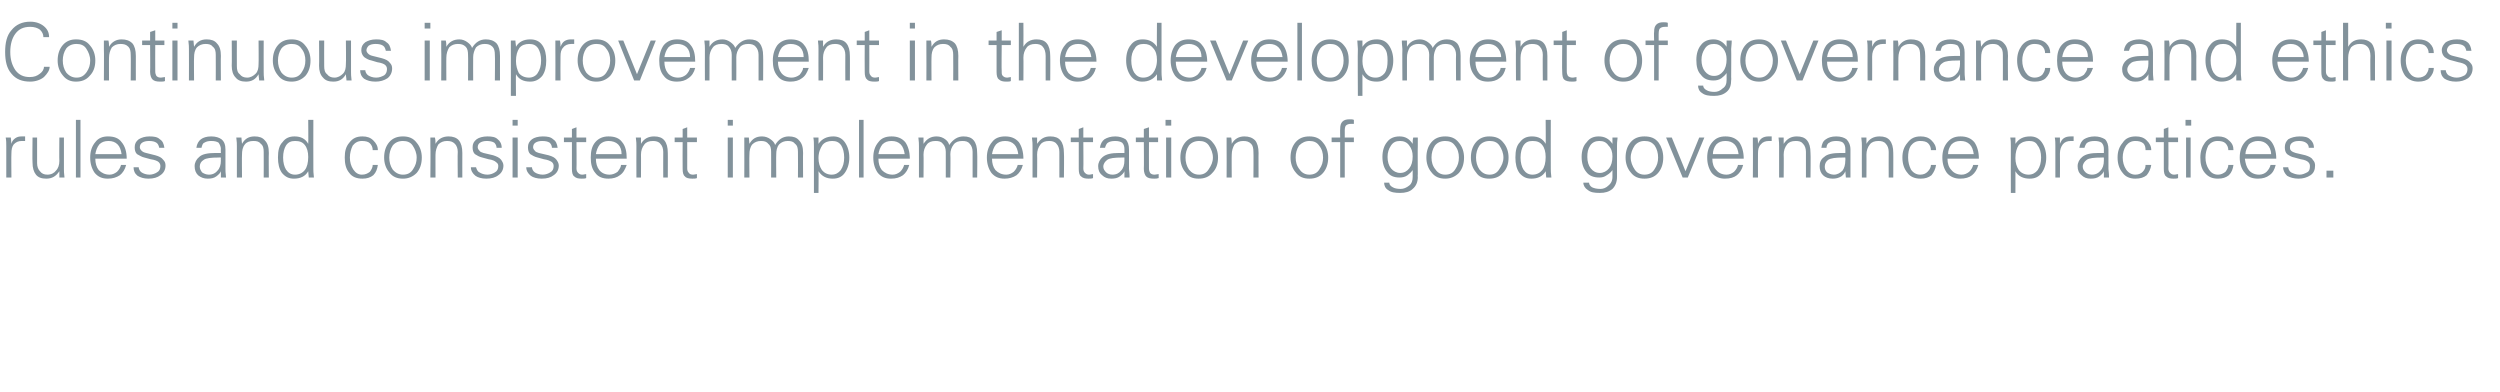 <?xml version="1.0" standalone="no"?><!DOCTYPE svg PUBLIC "-//W3C//DTD SVG 1.1//EN" "http://www.w3.org/Graphics/SVG/1.1/DTD/svg11.dtd"><svg xmlns="http://www.w3.org/2000/svg" version="1.1" width="438px" height="68.7px" viewBox="0 -4 438 68.7" style="top:-4px">  <desc>Continuous improvement in the development of governance and ethics rules and consistent implementation of good govern...</desc>  <defs/>  <g id="Polygon99017">    <path d="M 3.8 19.9 C 4.1 19.9 4.2 19.9 4.4 19.9 C 4.4 19.9 4.4 20.7 4.4 20.7 C 4.2 20.7 4 20.7 3.8 20.7 C 3.2 20.7 2.8 20.9 2.4 21.3 C 2.1 21.7 2 22.2 2 22.9 C 1.96 22.93 2 27.1 2 27.1 L 1.1 27.1 C 1.1 27.1 1.11 21.61 1.1 21.6 C 1.1 21.1 1.1 20.6 1 20.1 C 1 20.1 1.9 20.1 1.9 20.1 C 1.9 20.5 2 20.9 2 21.2 C 2.1 20.7 2.4 20.4 2.7 20.2 C 3 20 3.3 19.9 3.8 19.9 C 3.8 19.9 3.8 19.9 3.8 19.9 Z M 5.7 20.1 L 6.5 20.1 C 6.5 20.1 6.49 24.59 6.5 24.6 C 6.5 25.2 6.7 25.7 7 26 C 7.3 26.4 7.7 26.6 8.3 26.6 C 9 26.6 9.5 26.3 9.8 25.9 C 10.2 25.5 10.4 24.9 10.4 24.2 C 10.36 24.16 10.4 20.1 10.4 20.1 L 11.2 20.1 C 11.2 20.1 11.2 25.61 11.2 25.6 C 11.2 25.9 11.2 26.4 11.3 27.1 C 11.3 27.1 10.4 27.1 10.4 27.1 C 10.4 26.7 10.4 26.4 10.4 26 C 9.8 26.9 9.1 27.3 8.1 27.3 C 7.3 27.3 6.7 27.1 6.3 26.6 C 5.9 26.1 5.7 25.4 5.7 24.5 C 5.65 24.45 5.7 20.1 5.7 20.1 Z M 13.3 27.1 L 13.3 17 L 14.1 17 L 14.1 27.1 L 13.3 27.1 Z M 16.7 23.8 C 16.7 24.6 16.9 25.3 17.3 25.8 C 17.8 26.3 18.4 26.6 19.2 26.6 C 19.7 26.6 20.1 26.4 20.5 26.1 C 20.9 25.7 21.1 25.3 21.2 24.9 C 21.2 24.9 22.1 24.9 22.1 24.9 C 21.9 25.7 21.5 26.3 21 26.7 C 20.4 27.1 19.7 27.3 18.9 27.3 C 17.9 27.3 17.2 27 16.6 26.3 C 16.1 25.6 15.8 24.7 15.8 23.6 C 15.8 22.5 16.1 21.6 16.7 20.9 C 17.2 20.2 18 19.9 18.9 19.9 C 20 19.9 20.8 20.2 21.3 20.9 C 21.9 21.6 22.2 22.6 22.2 23.8 C 22.2 23.8 16.7 23.8 16.7 23.8 Z M 17.4 21.3 C 17 21.8 16.8 22.4 16.7 23 C 16.7 23 21.3 23 21.3 23 C 21.2 22.3 21 21.7 20.6 21.3 C 20.2 20.9 19.7 20.7 19 20.7 C 18.3 20.7 17.8 20.9 17.4 21.3 C 17.4 21.3 17.4 21.3 17.4 21.3 Z M 24.3 25.3 C 24.3 25.6 24.5 26 24.8 26.2 C 25.1 26.4 25.6 26.6 26.2 26.6 C 26.7 26.6 27.2 26.4 27.5 26.2 C 27.9 26 28.1 25.6 28.1 25.1 C 28.1 24.8 28 24.6 27.8 24.4 C 27.6 24.2 27.1 24 26.4 23.9 C 26.4 23.9 25.3 23.6 25.3 23.6 C 24.8 23.5 24.4 23.2 24 23 C 23.7 22.7 23.6 22.3 23.6 21.8 C 23.6 21.2 23.8 20.8 24.3 20.4 C 24.8 20.1 25.4 19.9 26.2 19.9 C 27 19.9 27.6 20 28 20.4 C 28.5 20.7 28.7 21.2 28.8 21.9 C 28.8 21.9 27.9 21.9 27.9 21.9 C 27.8 21.5 27.7 21.2 27.4 21 C 27.1 20.8 26.7 20.7 26.1 20.7 C 25.6 20.7 25.2 20.8 24.9 21 C 24.6 21.2 24.5 21.5 24.5 21.8 C 24.5 22 24.6 22.2 24.8 22.4 C 25 22.6 25.2 22.7 25.6 22.8 C 25.6 22.8 27.2 23.2 27.2 23.2 C 27.9 23.4 28.3 23.6 28.6 24 C 28.9 24.3 29 24.6 29 25 C 29 25.7 28.7 26.3 28.1 26.7 C 27.6 27.1 26.9 27.3 26 27.3 C 25.2 27.3 24.6 27.1 24.1 26.8 C 23.6 26.4 23.4 25.9 23.4 25.3 C 23.4 25.3 24.3 25.3 24.3 25.3 Z M 34.4 21.9 C 34.5 21.2 34.8 20.7 35.2 20.4 C 35.6 20.1 36.2 19.9 37 19.9 C 37.8 19.9 38.4 20.1 38.8 20.4 C 39.3 20.8 39.5 21.4 39.5 22.2 C 39.5 22.2 39.5 25.6 39.5 25.6 C 39.5 25.8 39.5 26.3 39.6 27.1 C 39.6 27.1 38.7 27.1 38.7 27.1 C 38.7 26.8 38.7 26.4 38.7 26 C 38.6 26.3 38.3 26.6 37.9 26.9 C 37.5 27.2 37 27.3 36.4 27.3 C 35.7 27.3 35.2 27.1 34.7 26.7 C 34.3 26.3 34.1 25.8 34.1 25.1 C 34.1 24.5 34.4 23.9 34.9 23.5 C 35.4 23 36.4 22.8 37.8 22.8 C 37.81 22.81 38.7 22.8 38.7 22.8 C 38.7 22.8 38.66 22.13 38.7 22.1 C 38.7 21.7 38.5 21.3 38.3 21 C 38 20.8 37.6 20.7 37 20.7 C 36.5 20.7 36.1 20.8 35.8 21 C 35.5 21.1 35.4 21.5 35.3 21.9 C 35.3 21.9 34.4 21.9 34.4 21.9 Z M 38.7 23.6 C 38.7 23.6 38.26 23.58 38.3 23.6 C 37 23.6 36.1 23.7 35.7 24 C 35.2 24.3 35 24.7 35 25.2 C 35 25.6 35.2 25.9 35.4 26.2 C 35.7 26.4 36.1 26.6 36.6 26.6 C 37.3 26.6 37.8 26.3 38.1 25.9 C 38.5 25.5 38.7 24.9 38.7 24.1 C 38.66 24.14 38.7 23.6 38.7 23.6 Z M 42.4 27.1 L 41.5 27.1 C 41.5 27.1 41.51 21.61 41.5 21.6 C 41.5 21.3 41.5 20.8 41.4 20.1 C 41.4 20.1 42.3 20.1 42.3 20.1 C 42.3 20.5 42.4 20.9 42.4 21.2 C 42.9 20.3 43.6 19.9 44.6 19.9 C 45.4 19.9 46 20.1 46.4 20.6 C 46.9 21.1 47.1 21.8 47.1 22.8 C 47.06 22.77 47.1 27.1 47.1 27.1 L 46.2 27.1 C 46.2 27.1 46.22 22.63 46.2 22.6 C 46.2 22 46.1 21.5 45.7 21.2 C 45.4 20.8 45 20.7 44.4 20.7 C 43.7 20.7 43.2 20.9 42.9 21.3 C 42.5 21.8 42.4 22.4 42.4 23.1 C 42.36 23.06 42.4 27.1 42.4 27.1 Z M 51.6 19.9 C 52.7 19.9 53.5 20.3 54 21.2 C 54.04 21.2 54 17 54 17 L 54.9 17 C 54.9 17 54.88 25.62 54.9 25.6 C 54.9 25.8 54.9 26.3 55 27.1 C 55 27.1 54.1 27.1 54.1 27.1 C 54.1 26.8 54 26.4 54 26 C 53.5 26.9 52.6 27.3 51.5 27.3 C 50.6 27.3 50 27 49.4 26.3 C 48.9 25.6 48.7 24.7 48.7 23.6 C 48.7 22.4 48.9 21.5 49.5 20.9 C 50 20.2 50.7 19.9 51.6 19.9 C 51.6 19.9 51.6 19.9 51.6 19.9 Z M 53.4 25.8 C 53.8 25.3 54 24.5 54 23.5 C 54 22.6 53.8 21.9 53.4 21.4 C 53 20.9 52.5 20.7 51.7 20.7 C 51 20.7 50.5 20.9 50.1 21.5 C 49.8 22 49.6 22.7 49.6 23.6 C 49.6 24.5 49.8 25.2 50.1 25.7 C 50.5 26.3 51 26.6 51.7 26.6 C 52.4 26.6 53 26.3 53.4 25.8 C 53.4 25.8 53.4 25.8 53.4 25.8 Z M 64.8 26.1 C 65.1 25.7 65.3 25.3 65.3 24.9 C 65.3 24.9 66.2 24.9 66.2 24.9 C 66.1 25.6 65.9 26.2 65.4 26.7 C 64.9 27.1 64.3 27.3 63.5 27.3 C 62.5 27.3 61.7 27 61.2 26.3 C 60.6 25.6 60.4 24.7 60.4 23.6 C 60.4 22.5 60.6 21.7 61.2 21 C 61.8 20.2 62.5 19.9 63.5 19.9 C 64.3 19.9 64.9 20.1 65.4 20.6 C 65.9 21.1 66.2 21.6 66.2 22.3 C 66.2 22.3 65.3 22.3 65.3 22.3 C 65.3 21.8 65.1 21.4 64.8 21.1 C 64.5 20.8 64 20.7 63.4 20.7 C 62.7 20.7 62.2 21 61.8 21.5 C 61.5 22.1 61.3 22.8 61.3 23.6 C 61.3 24.4 61.5 25.1 61.9 25.7 C 62.3 26.3 62.8 26.6 63.4 26.6 C 64 26.6 64.4 26.4 64.8 26.1 C 64.8 26.1 64.8 26.1 64.8 26.1 Z M 68.2 26.2 C 67.6 25.5 67.3 24.6 67.3 23.6 C 67.3 22.5 67.6 21.6 68.2 20.9 C 68.8 20.2 69.6 19.9 70.6 19.9 C 71.6 19.9 72.4 20.2 73 21 C 73.6 21.7 73.9 22.6 73.9 23.6 C 73.9 24.7 73.6 25.6 73 26.3 C 72.3 27 71.5 27.3 70.6 27.3 C 69.6 27.3 68.8 27 68.2 26.2 C 68.2 26.2 68.2 26.2 68.2 26.2 Z M 68.8 21.5 C 68.4 22.1 68.2 22.8 68.2 23.6 C 68.2 24.4 68.4 25.1 68.8 25.7 C 69.3 26.3 69.9 26.6 70.6 26.6 C 71.4 26.6 72 26.3 72.4 25.6 C 72.8 25 73 24.4 73 23.6 C 73 22.8 72.7 22.1 72.3 21.5 C 71.9 20.9 71.3 20.7 70.6 20.7 C 69.8 20.7 69.2 21 68.8 21.5 C 68.8 21.5 68.8 21.5 68.8 21.5 Z M 76.3 27.1 L 75.4 27.1 C 75.4 27.1 75.45 21.61 75.4 21.6 C 75.4 21.3 75.4 20.8 75.4 20.1 C 75.4 20.1 76.2 20.1 76.2 20.1 C 76.3 20.5 76.3 20.9 76.3 21.2 C 76.8 20.3 77.6 19.9 78.6 19.9 C 79.3 19.9 80 20.1 80.4 20.6 C 80.8 21.1 81 21.8 81 22.8 C 80.99 22.77 81 27.1 81 27.1 L 80.2 27.1 C 80.2 27.1 80.15 22.63 80.2 22.6 C 80.2 22 80 21.5 79.7 21.2 C 79.3 20.8 78.9 20.7 78.3 20.7 C 77.7 20.7 77.2 20.9 76.8 21.3 C 76.5 21.8 76.3 22.4 76.3 23.1 C 76.29 23.06 76.3 27.1 76.3 27.1 Z M 83.4 25.3 C 83.5 25.6 83.6 26 84 26.2 C 84.3 26.4 84.8 26.6 85.4 26.6 C 85.9 26.6 86.4 26.4 86.7 26.2 C 87.1 26 87.3 25.6 87.3 25.1 C 87.3 24.8 87.2 24.6 86.9 24.4 C 86.7 24.2 86.3 24 85.6 23.9 C 85.6 23.9 84.5 23.6 84.5 23.6 C 84 23.5 83.5 23.2 83.2 23 C 82.9 22.7 82.8 22.3 82.8 21.8 C 82.8 21.2 83 20.8 83.5 20.4 C 83.9 20.1 84.6 19.9 85.4 19.9 C 86.2 19.9 86.8 20 87.2 20.4 C 87.6 20.7 87.9 21.2 87.9 21.9 C 87.9 21.9 87 21.9 87 21.9 C 87 21.5 86.8 21.2 86.6 21 C 86.3 20.8 85.8 20.7 85.3 20.7 C 84.8 20.7 84.4 20.8 84.1 21 C 83.8 21.2 83.7 21.5 83.7 21.8 C 83.7 22 83.8 22.2 84 22.4 C 84.1 22.6 84.4 22.7 84.7 22.8 C 84.7 22.8 86.4 23.2 86.4 23.2 C 87 23.4 87.5 23.6 87.8 24 C 88 24.3 88.2 24.6 88.2 25 C 88.2 25.7 87.9 26.3 87.3 26.7 C 86.8 27.1 86.1 27.3 85.2 27.3 C 84.4 27.3 83.7 27.1 83.3 26.8 C 82.8 26.4 82.5 25.9 82.5 25.3 C 82.5 25.3 83.4 25.3 83.4 25.3 Z M 89.8 20.1 L 90.7 20.1 L 90.7 27.1 L 89.8 27.1 L 89.8 20.1 Z M 89.8 17 L 90.7 17 L 90.7 18 L 89.8 18 L 89.8 17 Z M 93.2 25.3 C 93.2 25.6 93.4 26 93.7 26.2 C 94 26.4 94.5 26.6 95.1 26.6 C 95.6 26.6 96.1 26.4 96.4 26.2 C 96.8 26 97 25.6 97 25.1 C 97 24.8 96.9 24.6 96.7 24.4 C 96.4 24.2 96 24 95.3 23.9 C 95.3 23.9 94.2 23.6 94.2 23.6 C 93.7 23.5 93.2 23.2 92.9 23 C 92.6 22.7 92.5 22.3 92.5 21.8 C 92.5 21.2 92.7 20.8 93.2 20.4 C 93.6 20.1 94.3 19.9 95.1 19.9 C 95.9 19.9 96.5 20 96.9 20.4 C 97.4 20.7 97.6 21.2 97.7 21.9 C 97.7 21.9 96.7 21.9 96.7 21.9 C 96.7 21.5 96.5 21.2 96.3 21 C 96 20.8 95.6 20.7 95 20.7 C 94.5 20.7 94.1 20.8 93.8 21 C 93.5 21.2 93.4 21.5 93.4 21.8 C 93.4 22 93.5 22.2 93.7 22.4 C 93.8 22.6 94.1 22.7 94.4 22.8 C 94.4 22.8 96.1 23.2 96.1 23.2 C 96.8 23.4 97.2 23.6 97.5 24 C 97.7 24.3 97.9 24.6 97.9 25 C 97.9 25.7 97.6 26.3 97 26.7 C 96.5 27.1 95.8 27.3 94.9 27.3 C 94.1 27.3 93.4 27.1 93 26.8 C 92.5 26.4 92.2 25.9 92.2 25.3 C 92.2 25.3 93.2 25.3 93.2 25.3 Z M 98.8 20.9 L 98.8 20.1 L 100.2 20.1 L 100.2 18.6 L 101 18.3 L 101 20.1 L 102.7 20.1 L 102.7 20.9 L 101 20.9 C 101 20.9 101.04 25.52 101 25.5 C 101 25.9 101.1 26.1 101.3 26.3 C 101.5 26.5 101.7 26.6 102 26.6 C 102.3 26.6 102.5 26.5 102.7 26.5 C 102.7 26.5 102.7 27.2 102.7 27.2 C 102.5 27.3 102.2 27.3 101.9 27.3 C 101.3 27.3 100.9 27.2 100.6 26.9 C 100.3 26.7 100.2 26.2 100.2 25.6 C 100.2 25.59 100.2 20.9 100.2 20.9 L 98.8 20.9 Z M 104.4 23.8 C 104.4 24.6 104.6 25.3 105 25.8 C 105.4 26.3 106 26.6 106.8 26.6 C 107.3 26.6 107.8 26.4 108.2 26.1 C 108.5 25.7 108.8 25.3 108.8 24.9 C 108.8 24.9 109.8 24.9 109.8 24.9 C 109.5 25.7 109.2 26.3 108.6 26.7 C 108.1 27.1 107.4 27.3 106.6 27.3 C 105.6 27.3 104.8 27 104.3 26.3 C 103.7 25.6 103.5 24.7 103.5 23.6 C 103.5 22.5 103.7 21.6 104.3 20.9 C 104.9 20.2 105.7 19.9 106.6 19.9 C 107.7 19.9 108.5 20.2 109 20.9 C 109.6 21.6 109.8 22.6 109.8 23.8 C 109.8 23.8 104.4 23.8 104.4 23.8 Z M 105.1 21.3 C 104.7 21.8 104.5 22.4 104.4 23 C 104.4 23 108.9 23 108.9 23 C 108.9 22.3 108.7 21.7 108.3 21.3 C 107.9 20.9 107.3 20.7 106.6 20.7 C 106 20.7 105.5 20.9 105.1 21.3 C 105.1 21.3 105.1 21.3 105.1 21.3 Z M 112.3 27.1 L 111.5 27.1 C 111.5 27.1 111.48 21.61 111.5 21.6 C 111.5 21.3 111.5 20.8 111.4 20.1 C 111.4 20.1 112.3 20.1 112.3 20.1 C 112.3 20.5 112.3 20.9 112.3 21.2 C 112.8 20.3 113.6 19.9 114.6 19.9 C 115.4 19.9 116 20.1 116.4 20.6 C 116.8 21.1 117 21.8 117 22.8 C 117.02 22.77 117 27.1 117 27.1 L 116.2 27.1 C 116.2 27.1 116.18 22.63 116.2 22.6 C 116.2 22 116 21.5 115.7 21.2 C 115.4 20.8 114.9 20.7 114.4 20.7 C 113.7 20.7 113.2 20.9 112.9 21.3 C 112.5 21.8 112.3 22.4 112.3 23.1 C 112.32 23.06 112.3 27.1 112.3 27.1 Z M 118.2 20.9 L 118.2 20.1 L 119.6 20.1 L 119.6 18.6 L 120.4 18.3 L 120.4 20.1 L 122.1 20.1 L 122.1 20.9 L 120.4 20.9 C 120.4 20.9 120.41 25.52 120.4 25.5 C 120.4 25.9 120.5 26.1 120.7 26.3 C 120.8 26.5 121.1 26.6 121.4 26.6 C 121.7 26.6 121.9 26.5 122.1 26.5 C 122.1 26.5 122.1 27.2 122.1 27.2 C 121.9 27.3 121.6 27.3 121.3 27.3 C 120.7 27.3 120.2 27.2 120 26.9 C 119.7 26.7 119.6 26.2 119.6 25.6 C 119.57 25.59 119.6 20.9 119.6 20.9 L 118.2 20.9 Z M 127.5 20.1 L 128.4 20.1 L 128.4 27.1 L 127.5 27.1 L 127.5 20.1 Z M 127.5 17 L 128.4 17 L 128.4 18 L 127.5 18 L 127.5 17 Z M 131.3 27.1 L 130.4 27.1 C 130.4 27.1 130.42 21.61 130.4 21.6 C 130.4 21.3 130.4 20.8 130.4 20.1 C 130.4 20.1 131.2 20.1 131.2 20.1 C 131.2 20.5 131.3 20.9 131.3 21.2 C 131.8 20.3 132.5 19.9 133.5 19.9 C 134.1 19.9 134.6 20.1 135 20.4 C 135.4 20.7 135.7 21 135.8 21.4 C 136.4 20.4 137.2 19.9 138.2 19.9 C 139 19.9 139.6 20.1 140 20.6 C 140.5 21.1 140.7 21.8 140.7 22.8 C 140.67 22.77 140.7 27.1 140.7 27.1 L 139.8 27.1 C 139.8 27.1 139.83 22.63 139.8 22.6 C 139.8 22 139.7 21.5 139.3 21.2 C 139 20.8 138.6 20.7 138 20.7 C 137.4 20.7 136.9 20.9 136.5 21.3 C 136.1 21.8 136 22.4 136 23 C 135.96 23.05 136 27.1 136 27.1 L 135.1 27.1 C 135.1 27.1 135.12 22.63 135.1 22.6 C 135.1 22 135 21.5 134.6 21.2 C 134.3 20.8 133.9 20.7 133.3 20.7 C 132.7 20.7 132.2 20.9 131.8 21.3 C 131.4 21.8 131.3 22.4 131.3 23.1 C 131.26 23.07 131.3 27.1 131.3 27.1 Z M 143.4 20.1 C 143.4 20.5 143.4 20.8 143.4 21.2 C 144 20.3 144.9 19.9 146 19.9 C 146.8 19.9 147.5 20.2 148 20.9 C 148.5 21.6 148.8 22.5 148.8 23.6 C 148.8 24.7 148.5 25.6 148 26.3 C 147.5 27 146.8 27.3 145.9 27.3 C 144.8 27.3 144 26.9 143.4 26 C 143.44 26.02 143.4 29.8 143.4 29.8 L 142.6 29.8 C 142.6 29.8 142.6 21.63 142.6 21.6 C 142.6 21.1 142.6 20.6 142.5 20.1 C 142.53 20.11 143.4 20.1 143.4 20.1 C 143.4 20.1 143.4 20.11 143.4 20.1 Z M 144.1 21.4 C 143.7 22 143.4 22.7 143.4 23.7 C 143.4 24.5 143.6 25.2 144 25.8 C 144.4 26.3 145 26.6 145.7 26.6 C 146.4 26.6 146.9 26.3 147.3 25.8 C 147.7 25.2 147.9 24.5 147.9 23.6 C 147.9 22.7 147.7 22 147.4 21.5 C 147 20.9 146.5 20.7 145.8 20.7 C 145.1 20.7 144.5 20.9 144.1 21.4 C 144.1 21.4 144.1 21.4 144.1 21.4 Z M 150.5 27.1 L 150.5 17 L 151.3 17 L 151.3 27.1 L 150.5 27.1 Z M 153.9 23.8 C 153.9 24.6 154.1 25.3 154.5 25.8 C 155 26.3 155.6 26.6 156.4 26.6 C 156.9 26.6 157.3 26.4 157.7 26.1 C 158.1 25.7 158.3 25.3 158.4 24.9 C 158.4 24.9 159.3 24.9 159.3 24.9 C 159.1 25.7 158.7 26.3 158.2 26.7 C 157.6 27.1 157 27.3 156.1 27.3 C 155.1 27.3 154.4 27 153.8 26.3 C 153.3 25.6 153 24.7 153 23.6 C 153 22.5 153.3 21.6 153.9 20.9 C 154.4 20.2 155.2 19.9 156.2 19.9 C 157.2 19.9 158 20.2 158.6 20.9 C 159.1 21.6 159.4 22.6 159.4 23.8 C 159.4 23.8 153.9 23.8 153.9 23.8 Z M 154.6 21.3 C 154.2 21.8 154 22.4 153.9 23 C 153.9 23 158.5 23 158.5 23 C 158.4 22.3 158.2 21.7 157.8 21.3 C 157.4 20.9 156.9 20.7 156.2 20.7 C 155.5 20.7 155 20.9 154.6 21.3 C 154.6 21.3 154.6 21.3 154.6 21.3 Z M 161.8 27.1 L 161 27.1 C 161 27.1 161 21.61 161 21.6 C 161 21.3 161 20.8 160.9 20.1 C 160.9 20.1 161.8 20.1 161.8 20.1 C 161.8 20.5 161.8 20.9 161.8 21.2 C 162.4 20.3 163.1 19.9 164.1 19.9 C 164.7 19.9 165.2 20.1 165.6 20.4 C 166 20.7 166.2 21 166.3 21.4 C 167 20.4 167.8 19.9 168.8 19.9 C 169.6 19.9 170.2 20.1 170.6 20.6 C 171 21.1 171.2 21.8 171.2 22.8 C 171.25 22.77 171.2 27.1 171.2 27.1 L 170.4 27.1 C 170.4 27.1 170.41 22.63 170.4 22.6 C 170.4 22 170.2 21.5 169.9 21.2 C 169.6 20.8 169.2 20.7 168.6 20.7 C 167.9 20.7 167.4 20.9 167.1 21.3 C 166.7 21.8 166.5 22.4 166.5 23 C 166.55 23.05 166.5 27.1 166.5 27.1 L 165.7 27.1 C 165.7 27.1 165.71 22.63 165.7 22.6 C 165.7 22 165.5 21.5 165.2 21.2 C 164.9 20.8 164.5 20.7 163.9 20.7 C 163.2 20.7 162.7 20.9 162.4 21.3 C 162 21.8 161.8 22.4 161.8 23.1 C 161.84 23.07 161.8 27.1 161.8 27.1 Z M 173.8 23.8 C 173.8 24.6 174 25.3 174.4 25.8 C 174.9 26.3 175.5 26.6 176.3 26.6 C 176.8 26.6 177.2 26.4 177.6 26.1 C 178 25.7 178.2 25.3 178.3 24.9 C 178.3 24.9 179.2 24.9 179.2 24.9 C 179 25.7 178.6 26.3 178.1 26.7 C 177.5 27.1 176.8 27.3 176 27.3 C 175 27.3 174.3 27 173.7 26.3 C 173.2 25.6 172.9 24.7 172.9 23.6 C 172.9 22.5 173.2 21.6 173.8 20.9 C 174.3 20.2 175.1 19.9 176.1 19.9 C 177.1 19.9 177.9 20.2 178.5 20.9 C 179 21.6 179.3 22.6 179.3 23.8 C 179.3 23.8 173.8 23.8 173.8 23.8 Z M 174.5 21.3 C 174.1 21.8 173.9 22.4 173.8 23 C 173.8 23 178.4 23 178.4 23 C 178.3 22.3 178.1 21.7 177.7 21.3 C 177.3 20.9 176.8 20.7 176.1 20.7 C 175.4 20.7 174.9 20.9 174.5 21.3 C 174.5 21.3 174.5 21.3 174.5 21.3 Z M 181.7 27.1 L 180.9 27.1 C 180.9 27.1 180.9 21.61 180.9 21.6 C 180.9 21.3 180.9 20.8 180.8 20.1 C 180.8 20.1 181.7 20.1 181.7 20.1 C 181.7 20.5 181.7 20.9 181.7 21.2 C 182.3 20.3 183 19.9 184 19.9 C 184.8 19.9 185.4 20.1 185.8 20.6 C 186.2 21.1 186.4 21.8 186.4 22.8 C 186.45 22.77 186.4 27.1 186.4 27.1 L 185.6 27.1 C 185.6 27.1 185.61 22.63 185.6 22.6 C 185.6 22 185.4 21.5 185.1 21.2 C 184.8 20.8 184.3 20.7 183.8 20.7 C 183.1 20.7 182.6 20.9 182.3 21.3 C 181.9 21.8 181.7 22.4 181.7 23.1 C 181.74 23.06 181.7 27.1 181.7 27.1 Z M 187.6 20.9 L 187.6 20.1 L 189 20.1 L 189 18.6 L 189.8 18.3 L 189.8 20.1 L 191.5 20.1 L 191.5 20.9 L 189.8 20.9 C 189.8 20.9 189.84 25.52 189.8 25.5 C 189.8 25.9 189.9 26.1 190.1 26.3 C 190.3 26.5 190.5 26.6 190.8 26.6 C 191.1 26.6 191.3 26.5 191.5 26.5 C 191.5 26.5 191.5 27.2 191.5 27.2 C 191.3 27.3 191 27.3 190.7 27.3 C 190.1 27.3 189.7 27.2 189.4 26.9 C 189.1 26.7 189 26.2 189 25.6 C 189 25.59 189 20.9 189 20.9 L 187.6 20.9 Z M 192.7 21.9 C 192.8 21.2 193.1 20.7 193.5 20.4 C 194 20.1 194.6 19.9 195.4 19.9 C 196.1 19.9 196.7 20.1 197.2 20.4 C 197.6 20.8 197.8 21.4 197.8 22.2 C 197.8 22.2 197.8 25.6 197.8 25.6 C 197.8 25.8 197.9 26.3 197.9 27.1 C 197.9 27.1 197 27.1 197 27.1 C 197 26.8 197 26.4 197 26 C 196.9 26.3 196.6 26.6 196.2 26.9 C 195.8 27.2 195.3 27.3 194.7 27.3 C 194 27.3 193.5 27.1 193.1 26.7 C 192.6 26.3 192.4 25.8 192.4 25.1 C 192.4 24.5 192.7 23.9 193.2 23.5 C 193.8 23 194.7 22.8 196.1 22.8 C 196.13 22.81 197 22.8 197 22.8 C 197 22.8 196.99 22.13 197 22.1 C 197 21.7 196.9 21.3 196.6 21 C 196.3 20.8 195.9 20.7 195.4 20.7 C 194.8 20.7 194.4 20.8 194.1 21 C 193.9 21.1 193.7 21.5 193.6 21.9 C 193.6 21.9 192.7 21.9 192.7 21.9 Z M 197 23.6 C 197 23.6 196.58 23.58 196.6 23.6 C 195.3 23.6 194.4 23.7 194 24 C 193.6 24.3 193.3 24.7 193.3 25.2 C 193.3 25.6 193.5 25.9 193.8 26.2 C 194 26.4 194.4 26.6 194.9 26.6 C 195.6 26.6 196.1 26.3 196.4 25.9 C 196.8 25.5 197 24.9 197 24.1 C 196.99 24.14 197 23.6 197 23.6 Z M 199 20.9 L 199 20.1 L 200.4 20.1 L 200.4 18.6 L 201.3 18.3 L 201.3 20.1 L 202.9 20.1 L 202.9 20.9 L 201.3 20.9 C 201.3 20.9 201.28 25.52 201.3 25.5 C 201.3 25.9 201.4 26.1 201.5 26.3 C 201.7 26.5 201.9 26.6 202.3 26.6 C 202.5 26.6 202.8 26.5 203 26.5 C 203 26.5 203 27.2 203 27.2 C 202.7 27.3 202.5 27.3 202.2 27.3 C 201.5 27.3 201.1 27.2 200.8 26.9 C 200.6 26.7 200.4 26.2 200.4 25.6 C 200.44 25.59 200.4 20.9 200.4 20.9 L 199 20.9 Z M 204.3 20.1 L 205.2 20.1 L 205.2 27.1 L 204.3 27.1 L 204.3 20.1 Z M 204.2 17 L 205.2 17 L 205.2 18 L 204.2 18 L 204.2 17 Z M 207.7 26.2 C 207.1 25.5 206.8 24.6 206.8 23.6 C 206.8 22.5 207.1 21.6 207.7 20.9 C 208.3 20.2 209.1 19.9 210 19.9 C 211.1 19.9 211.9 20.2 212.5 21 C 213.1 21.7 213.4 22.6 213.4 23.6 C 213.4 24.7 213.1 25.6 212.4 26.3 C 211.8 27 211 27.3 210 27.3 C 209 27.3 208.2 27 207.7 26.2 C 207.7 26.2 207.7 26.2 207.7 26.2 Z M 208.3 21.5 C 207.9 22.1 207.7 22.8 207.7 23.6 C 207.7 24.4 207.9 25.1 208.3 25.7 C 208.8 26.3 209.3 26.6 210.1 26.6 C 210.8 26.6 211.4 26.3 211.8 25.6 C 212.2 25 212.5 24.4 212.5 23.6 C 212.5 22.8 212.2 22.1 211.8 21.5 C 211.4 20.9 210.8 20.7 210.1 20.7 C 209.3 20.7 208.7 21 208.3 21.5 C 208.3 21.5 208.3 21.5 208.3 21.5 Z M 215.8 27.1 L 214.9 27.1 C 214.9 27.1 214.93 21.61 214.9 21.6 C 214.9 21.3 214.9 20.8 214.9 20.1 C 214.9 20.1 215.7 20.1 215.7 20.1 C 215.8 20.5 215.8 20.9 215.8 21.2 C 216.3 20.3 217.1 19.9 218 19.9 C 218.8 19.9 219.4 20.1 219.9 20.6 C 220.3 21.1 220.5 21.8 220.5 22.8 C 220.48 22.77 220.5 27.1 220.5 27.1 L 219.6 27.1 C 219.6 27.1 219.64 22.63 219.6 22.6 C 219.6 22 219.5 21.5 219.2 21.2 C 218.8 20.8 218.4 20.7 217.8 20.7 C 217.2 20.7 216.7 20.9 216.3 21.3 C 216 21.8 215.8 22.4 215.8 23.1 C 215.77 23.06 215.8 27.1 215.8 27.1 Z M 227 26.2 C 226.4 25.5 226.1 24.6 226.1 23.6 C 226.1 22.5 226.4 21.6 227 20.9 C 227.6 20.2 228.4 19.9 229.4 19.9 C 230.4 19.9 231.2 20.2 231.8 21 C 232.4 21.7 232.7 22.6 232.7 23.6 C 232.7 24.7 232.4 25.6 231.8 26.3 C 231.2 27 230.4 27.3 229.4 27.3 C 228.4 27.3 227.6 27 227 26.2 C 227 26.2 227 26.2 227 26.2 Z M 227.6 21.5 C 227.2 22.1 227 22.8 227 23.6 C 227 24.4 227.2 25.1 227.7 25.7 C 228.1 26.3 228.7 26.6 229.4 26.6 C 230.2 26.6 230.8 26.3 231.2 25.6 C 231.6 25 231.8 24.4 231.8 23.6 C 231.8 22.8 231.6 22.1 231.1 21.5 C 230.7 20.9 230.1 20.7 229.4 20.7 C 228.7 20.7 228.1 21 227.6 21.5 C 227.6 21.5 227.6 21.5 227.6 21.5 Z M 233.3 20.1 L 234.8 20.1 C 234.8 20.1 234.77 18.58 234.8 18.6 C 234.8 18 234.9 17.6 235.2 17.3 C 235.5 17 235.9 16.9 236.5 16.9 C 236.7 16.9 237 16.9 237.2 17 C 237.2 17 237.2 17.7 237.2 17.7 C 237.1 17.7 236.9 17.7 236.7 17.7 C 236.3 17.7 236 17.8 235.8 18 C 235.7 18.1 235.6 18.4 235.6 18.9 C 235.61 18.86 235.6 20.1 235.6 20.1 L 237.2 20.1 L 237.2 20.9 L 235.6 20.9 L 235.6 27.1 L 234.8 27.1 L 234.8 20.9 L 233.3 20.9 L 233.3 20.1 Z M 243.2 29.3 C 242.7 29 242.5 28.5 242.5 28 C 242.5 28 243.4 28 243.4 28 C 243.4 28.3 243.6 28.6 244 28.8 C 244.3 29 244.8 29.1 245.4 29.1 C 245.9 29.1 246.4 28.9 246.9 28.5 C 247.3 28.2 247.5 27.7 247.5 27 C 247.5 27 247.5 25.8 247.5 25.8 C 247.3 26.1 247 26.4 246.6 26.7 C 246.2 27 245.7 27.1 245.2 27.1 C 244.2 27.1 243.5 26.8 243 26.1 C 242.5 25.5 242.2 24.6 242.2 23.5 C 242.2 22.4 242.5 21.5 243 20.9 C 243.5 20.2 244.3 19.9 245.2 19.9 C 246.2 19.9 246.9 20.3 247.5 21.2 C 247.5 20.8 247.5 20.5 247.6 20.1 C 247.6 20.1 248.4 20.1 248.4 20.1 C 248.4 20.8 248.4 21.3 248.4 21.6 C 248.36 21.63 248.4 26.5 248.4 26.5 C 248.4 26.5 248.36 26.98 248.4 27 C 248.4 27.9 248.1 28.6 247.5 29.1 C 247 29.6 246.2 29.8 245.3 29.8 C 244.4 29.8 243.7 29.7 243.2 29.3 C 243.2 29.3 243.2 29.3 243.2 29.3 Z M 247.5 23.4 C 247.5 22.6 247.3 22 246.9 21.5 C 246.5 20.9 245.9 20.7 245.3 20.7 C 244.6 20.7 244.1 20.9 243.7 21.5 C 243.3 22.1 243.1 22.7 243.1 23.5 C 243.1 24.3 243.3 25 243.7 25.5 C 244.1 26 244.7 26.3 245.3 26.3 C 246 26.3 246.5 26 246.9 25.5 C 247.3 25 247.5 24.3 247.5 23.4 C 247.5 23.4 247.5 23.4 247.5 23.4 Z M 250.8 26.2 C 250.2 25.5 249.9 24.6 249.9 23.6 C 249.9 22.5 250.2 21.6 250.8 20.9 C 251.4 20.2 252.2 19.9 253.2 19.9 C 254.2 19.9 255 20.2 255.6 21 C 256.2 21.7 256.5 22.6 256.5 23.6 C 256.5 24.7 256.2 25.6 255.6 26.3 C 254.9 27 254.1 27.3 253.2 27.3 C 252.2 27.3 251.4 27 250.8 26.2 C 250.8 26.2 250.8 26.2 250.8 26.2 Z M 251.4 21.5 C 251 22.1 250.8 22.8 250.8 23.6 C 250.8 24.4 251 25.1 251.5 25.7 C 251.9 26.3 252.5 26.6 253.2 26.6 C 254 26.6 254.6 26.3 255 25.6 C 255.4 25 255.6 24.4 255.6 23.6 C 255.6 22.8 255.4 22.1 254.9 21.5 C 254.5 20.9 253.9 20.7 253.2 20.7 C 252.4 20.7 251.8 21 251.4 21.5 C 251.4 21.5 251.4 21.5 251.4 21.5 Z M 258.6 26.2 C 258 25.5 257.7 24.6 257.7 23.6 C 257.7 22.5 258 21.6 258.6 20.9 C 259.2 20.2 260 19.9 260.9 19.9 C 262 19.9 262.8 20.2 263.4 21 C 264 21.7 264.3 22.6 264.3 23.6 C 264.3 24.7 264 25.6 263.3 26.3 C 262.7 27 261.9 27.3 260.9 27.3 C 259.9 27.3 259.1 27 258.6 26.2 C 258.6 26.2 258.6 26.2 258.6 26.2 Z M 259.2 21.5 C 258.8 22.1 258.6 22.8 258.6 23.6 C 258.6 24.4 258.8 25.1 259.2 25.7 C 259.7 26.3 260.2 26.6 261 26.6 C 261.7 26.6 262.3 26.3 262.7 25.6 C 263.1 25 263.4 24.4 263.4 23.6 C 263.4 22.8 263.1 22.1 262.7 21.5 C 262.3 20.9 261.7 20.7 261 20.7 C 260.2 20.7 259.6 21 259.2 21.5 C 259.2 21.5 259.2 21.5 259.2 21.5 Z M 268.4 19.9 C 269.5 19.9 270.3 20.3 270.8 21.2 C 270.84 21.2 270.8 17 270.8 17 L 271.7 17 C 271.7 17 271.68 25.62 271.7 25.6 C 271.7 25.8 271.7 26.3 271.8 27.1 C 271.8 27.1 270.9 27.1 270.9 27.1 C 270.9 26.8 270.8 26.4 270.8 26 C 270.3 26.9 269.4 27.3 268.3 27.3 C 267.4 27.3 266.8 27 266.2 26.3 C 265.7 25.6 265.5 24.7 265.5 23.6 C 265.5 22.4 265.7 21.5 266.3 20.9 C 266.8 20.2 267.5 19.9 268.4 19.9 C 268.4 19.9 268.4 19.9 268.4 19.9 Z M 270.2 25.8 C 270.6 25.3 270.8 24.5 270.8 23.5 C 270.8 22.6 270.6 21.9 270.2 21.4 C 269.8 20.9 269.3 20.7 268.5 20.7 C 267.8 20.7 267.3 20.9 266.9 21.5 C 266.6 22 266.4 22.7 266.4 23.6 C 266.4 24.5 266.6 25.2 266.9 25.7 C 267.3 26.3 267.8 26.6 268.5 26.6 C 269.2 26.6 269.8 26.3 270.2 25.8 C 270.2 25.8 270.2 25.8 270.2 25.8 Z M 278.2 29.3 C 277.7 29 277.4 28.5 277.4 28 C 277.4 28 278.4 28 278.4 28 C 278.4 28.3 278.6 28.6 278.9 28.8 C 279.3 29 279.8 29.1 280.4 29.1 C 280.9 29.1 281.4 28.9 281.8 28.5 C 282.2 28.2 282.5 27.7 282.5 27 C 282.5 27 282.5 25.8 282.5 25.8 C 282.3 26.1 282 26.4 281.5 26.7 C 281.1 27 280.7 27.1 280.2 27.1 C 279.2 27.1 278.4 26.8 277.9 26.1 C 277.4 25.5 277.1 24.6 277.1 23.5 C 277.1 22.4 277.4 21.5 278 20.9 C 278.5 20.2 279.2 19.9 280.1 19.9 C 281.1 19.9 281.9 20.3 282.5 21.2 C 282.5 20.8 282.5 20.5 282.5 20.1 C 282.5 20.1 283.4 20.1 283.4 20.1 C 283.3 20.8 283.3 21.3 283.3 21.6 C 283.3 21.63 283.3 26.5 283.3 26.5 C 283.3 26.5 283.3 26.98 283.3 27 C 283.3 27.9 283 28.6 282.5 29.1 C 281.9 29.6 281.2 29.8 280.3 29.8 C 279.3 29.8 278.7 29.7 278.2 29.3 C 278.2 29.3 278.2 29.3 278.2 29.3 Z M 282.5 23.4 C 282.5 22.6 282.3 22 281.8 21.5 C 281.4 20.9 280.9 20.7 280.2 20.7 C 279.6 20.7 279 20.9 278.6 21.5 C 278.2 22.1 278.1 22.7 278.1 23.5 C 278.1 24.3 278.3 25 278.7 25.5 C 279.1 26 279.6 26.3 280.3 26.3 C 280.9 26.3 281.5 26 281.9 25.5 C 282.3 25 282.5 24.3 282.5 23.4 C 282.5 23.4 282.5 23.4 282.5 23.4 Z M 285.7 26.2 C 285.1 25.5 284.8 24.6 284.8 23.6 C 284.8 22.5 285.1 21.6 285.7 20.9 C 286.3 20.2 287.1 19.9 288.1 19.9 C 289.2 19.9 290 20.2 290.6 21 C 291.1 21.7 291.4 22.6 291.4 23.6 C 291.4 24.7 291.1 25.6 290.5 26.3 C 289.9 27 289.1 27.3 288.1 27.3 C 287.1 27.3 286.3 27 285.7 26.2 C 285.7 26.2 285.7 26.2 285.7 26.2 Z M 286.4 21.5 C 286 22.1 285.7 22.8 285.7 23.6 C 285.7 24.4 286 25.1 286.4 25.7 C 286.8 26.3 287.4 26.6 288.1 26.6 C 288.9 26.6 289.5 26.3 289.9 25.6 C 290.3 25 290.5 24.4 290.5 23.6 C 290.5 22.8 290.3 22.1 289.9 21.5 C 289.4 20.9 288.9 20.7 288.1 20.7 C 287.4 20.7 286.8 21 286.4 21.5 C 286.4 21.5 286.4 21.5 286.4 21.5 Z M 295.3 26 L 297.7 20.1 L 298.6 20.1 L 295.7 27.1 L 294.8 27.1 L 291.9 20.1 L 292.9 20.1 L 295.3 26 Z M 300 23.8 C 300 24.6 300.2 25.3 300.7 25.8 C 301.1 26.3 301.7 26.6 302.5 26.6 C 303 26.6 303.4 26.4 303.8 26.1 C 304.2 25.7 304.4 25.3 304.5 24.9 C 304.5 24.9 305.4 24.9 305.4 24.9 C 305.2 25.7 304.8 26.3 304.3 26.7 C 303.8 27.1 303.1 27.3 302.2 27.3 C 301.3 27.3 300.5 27 299.9 26.3 C 299.4 25.6 299.1 24.7 299.1 23.6 C 299.1 22.5 299.4 21.6 300 20.9 C 300.6 20.2 301.3 19.9 302.3 19.9 C 303.3 19.9 304.1 20.2 304.7 20.9 C 305.2 21.6 305.5 22.6 305.5 23.8 C 305.5 23.8 300 23.8 300 23.8 Z M 300.7 21.3 C 300.3 21.8 300.1 22.4 300.1 23 C 300.1 23 304.6 23 304.6 23 C 304.5 22.3 304.3 21.7 303.9 21.3 C 303.5 20.9 303 20.7 302.3 20.7 C 301.6 20.7 301.1 20.9 300.7 21.3 C 300.7 21.3 300.7 21.3 300.7 21.3 Z M 309.8 19.9 C 310.1 19.9 310.3 19.9 310.4 19.9 C 310.4 19.9 310.4 20.7 310.4 20.7 C 310.2 20.7 310 20.7 309.9 20.7 C 309.3 20.7 308.8 20.9 308.5 21.3 C 308.1 21.7 308 22.2 308 22.9 C 307.98 22.93 308 27.1 308 27.1 L 307.1 27.1 C 307.1 27.1 307.14 21.61 307.1 21.6 C 307.1 21.1 307.1 20.6 307.1 20.1 C 307.1 20.1 307.9 20.1 307.9 20.1 C 308 20.5 308 20.9 308 21.2 C 308.2 20.7 308.4 20.4 308.7 20.2 C 309 20 309.4 19.9 309.8 19.9 C 309.8 19.9 309.8 19.9 309.8 19.9 Z M 312.5 27.1 L 311.7 27.1 C 311.7 27.1 311.7 21.61 311.7 21.6 C 311.7 21.3 311.7 20.8 311.6 20.1 C 311.6 20.1 312.5 20.1 312.5 20.1 C 312.5 20.5 312.5 20.9 312.5 21.2 C 313.1 20.3 313.8 19.9 314.8 19.9 C 315.6 19.9 316.2 20.1 316.6 20.6 C 317 21.1 317.2 21.8 317.2 22.8 C 317.25 22.77 317.2 27.1 317.2 27.1 L 316.4 27.1 C 316.4 27.1 316.41 22.63 316.4 22.6 C 316.4 22 316.2 21.5 315.9 21.2 C 315.6 20.8 315.2 20.7 314.6 20.7 C 313.9 20.7 313.4 20.9 313.1 21.3 C 312.7 21.8 312.5 22.4 312.5 23.1 C 312.54 23.06 312.5 27.1 312.5 27.1 Z M 319.1 21.9 C 319.2 21.2 319.4 20.7 319.9 20.4 C 320.3 20.1 320.9 19.9 321.7 19.9 C 322.5 19.9 323.1 20.1 323.5 20.4 C 323.9 20.8 324.2 21.4 324.2 22.2 C 324.2 22.2 324.2 25.6 324.2 25.6 C 324.2 25.8 324.2 26.3 324.2 27.1 C 324.2 27.1 323.4 27.1 323.4 27.1 C 323.4 26.8 323.3 26.4 323.3 26 C 323.2 26.3 323 26.6 322.6 26.9 C 322.1 27.2 321.6 27.3 321.1 27.3 C 320.4 27.3 319.8 27.1 319.4 26.7 C 319 26.3 318.8 25.8 318.8 25.1 C 318.8 24.5 319 23.9 319.6 23.5 C 320.1 23 321.1 22.8 322.5 22.8 C 322.47 22.81 323.3 22.8 323.3 22.8 C 323.3 22.8 323.33 22.13 323.3 22.1 C 323.3 21.7 323.2 21.3 322.9 21 C 322.7 20.8 322.2 20.7 321.7 20.7 C 321.2 20.7 320.7 20.8 320.5 21 C 320.2 21.1 320 21.5 320 21.9 C 320 21.9 319.1 21.9 319.1 21.9 Z M 323.3 23.6 C 323.3 23.6 322.93 23.58 322.9 23.6 C 321.6 23.6 320.8 23.7 320.3 24 C 319.9 24.3 319.7 24.7 319.7 25.2 C 319.7 25.6 319.8 25.9 320.1 26.2 C 320.4 26.4 320.8 26.6 321.3 26.6 C 321.9 26.6 322.4 26.3 322.8 25.9 C 323.1 25.5 323.3 24.9 323.3 24.1 C 323.33 24.14 323.3 23.6 323.3 23.6 Z M 327 27.1 L 326.2 27.1 C 326.2 27.1 326.18 21.61 326.2 21.6 C 326.2 21.3 326.2 20.8 326.1 20.1 C 326.1 20.1 327 20.1 327 20.1 C 327 20.5 327 20.9 327 21.2 C 327.5 20.3 328.3 19.9 329.3 19.9 C 330.1 19.9 330.7 20.1 331.1 20.6 C 331.5 21.1 331.7 21.8 331.7 22.8 C 331.72 22.77 331.7 27.1 331.7 27.1 L 330.9 27.1 C 330.9 27.1 330.88 22.63 330.9 22.6 C 330.9 22 330.7 21.5 330.4 21.2 C 330.1 20.8 329.6 20.7 329.1 20.7 C 328.4 20.7 327.9 20.9 327.6 21.3 C 327.2 21.8 327 22.4 327 23.1 C 327.02 23.06 327 27.1 327 27.1 Z M 337.7 26.1 C 338.1 25.7 338.3 25.3 338.3 24.9 C 338.3 24.9 339.2 24.9 339.2 24.9 C 339.1 25.6 338.8 26.2 338.4 26.7 C 337.9 27.1 337.3 27.3 336.5 27.3 C 335.5 27.3 334.7 27 334.2 26.3 C 333.6 25.6 333.3 24.7 333.3 23.6 C 333.3 22.5 333.6 21.7 334.2 21 C 334.8 20.2 335.5 19.9 336.5 19.9 C 337.3 19.9 337.9 20.1 338.4 20.6 C 338.9 21.1 339.2 21.6 339.2 22.3 C 339.2 22.3 338.3 22.3 338.3 22.3 C 338.3 21.8 338.1 21.4 337.8 21.1 C 337.5 20.8 337 20.7 336.4 20.7 C 335.7 20.7 335.2 21 334.8 21.5 C 334.4 22.1 334.3 22.8 334.3 23.6 C 334.3 24.4 334.5 25.1 334.8 25.7 C 335.2 26.3 335.8 26.6 336.4 26.6 C 337 26.6 337.4 26.4 337.7 26.1 C 337.7 26.1 337.7 26.1 337.7 26.1 Z M 341.2 23.8 C 341.2 24.6 341.4 25.3 341.9 25.8 C 342.3 26.3 342.9 26.6 343.7 26.6 C 344.2 26.6 344.6 26.4 345 26.1 C 345.4 25.7 345.6 25.3 345.7 24.9 C 345.7 24.9 346.6 24.9 346.6 24.9 C 346.4 25.7 346 26.3 345.5 26.7 C 345 27.1 344.3 27.3 343.4 27.3 C 342.5 27.3 341.7 27 341.1 26.3 C 340.6 25.6 340.3 24.7 340.3 23.6 C 340.3 22.5 340.6 21.6 341.2 20.9 C 341.8 20.2 342.5 19.9 343.5 19.9 C 344.5 19.9 345.3 20.2 345.9 20.9 C 346.4 21.6 346.7 22.6 346.7 23.8 C 346.7 23.8 341.2 23.8 341.2 23.8 Z M 341.9 21.3 C 341.5 21.8 341.3 22.4 341.3 23 C 341.3 23 345.8 23 345.8 23 C 345.7 22.3 345.5 21.7 345.1 21.3 C 344.7 20.9 344.2 20.7 343.5 20.7 C 342.8 20.7 342.3 20.9 341.9 21.3 C 341.9 21.3 341.9 21.3 341.9 21.3 Z M 353.1 20.1 C 353.1 20.5 353.1 20.8 353.1 21.2 C 353.7 20.3 354.5 19.9 355.7 19.9 C 356.5 19.9 357.2 20.2 357.7 20.9 C 358.2 21.6 358.5 22.5 358.5 23.6 C 358.5 24.7 358.2 25.6 357.7 26.3 C 357.2 27 356.5 27.3 355.6 27.3 C 354.5 27.3 353.6 26.9 353.1 26 C 353.12 26.02 353.1 29.8 353.1 29.8 L 352.3 29.8 C 352.3 29.8 352.28 21.63 352.3 21.6 C 352.3 21.1 352.3 20.6 352.2 20.1 C 352.21 20.11 353.1 20.1 353.1 20.1 C 353.1 20.1 353.08 20.11 353.1 20.1 Z M 353.7 21.4 C 353.3 22 353.1 22.7 353.1 23.7 C 353.1 24.5 353.3 25.2 353.7 25.8 C 354.1 26.3 354.7 26.6 355.4 26.6 C 356.1 26.6 356.6 26.3 357 25.8 C 357.4 25.2 357.6 24.5 357.6 23.6 C 357.6 22.7 357.4 22 357 21.5 C 356.7 20.9 356.2 20.7 355.5 20.7 C 354.8 20.7 354.2 20.9 353.7 21.4 C 353.7 21.4 353.7 21.4 353.7 21.4 Z M 362.8 19.9 C 363 19.9 363.2 19.9 363.3 19.9 C 363.3 19.9 363.3 20.7 363.3 20.7 C 363.1 20.7 363 20.7 362.8 20.7 C 362.2 20.7 361.7 20.9 361.4 21.3 C 361.1 21.7 360.9 22.2 360.9 22.9 C 360.93 22.93 360.9 27.1 360.9 27.1 L 360.1 27.1 C 360.1 27.1 360.09 21.61 360.1 21.6 C 360.1 21.1 360.1 20.6 360 20.1 C 360 20.1 360.9 20.1 360.9 20.1 C 360.9 20.5 360.9 20.9 360.9 21.2 C 361.1 20.7 361.3 20.4 361.6 20.2 C 361.9 20 362.3 19.9 362.8 19.9 C 362.8 19.9 362.8 19.9 362.8 19.9 Z M 364.3 21.9 C 364.4 21.2 364.7 20.7 365.1 20.4 C 365.6 20.1 366.2 19.9 367 19.9 C 367.7 19.9 368.3 20.1 368.8 20.4 C 369.2 20.8 369.4 21.4 369.4 22.2 C 369.4 22.2 369.4 25.6 369.4 25.6 C 369.4 25.8 369.5 26.3 369.5 27.1 C 369.5 27.1 368.6 27.1 368.6 27.1 C 368.6 26.8 368.6 26.4 368.6 26 C 368.5 26.3 368.2 26.6 367.8 26.9 C 367.4 27.2 366.9 27.3 366.3 27.3 C 365.6 27.3 365.1 27.1 364.7 26.7 C 364.2 26.3 364 25.8 364 25.1 C 364 24.5 364.3 23.9 364.8 23.5 C 365.4 23 366.3 22.8 367.7 22.8 C 367.73 22.81 368.6 22.8 368.6 22.8 C 368.6 22.8 368.59 22.13 368.6 22.1 C 368.6 21.7 368.5 21.3 368.2 21 C 367.9 20.8 367.5 20.7 367 20.7 C 366.4 20.7 366 20.8 365.7 21 C 365.5 21.1 365.3 21.5 365.2 21.9 C 365.2 21.9 364.3 21.9 364.3 21.9 Z M 368.6 23.6 C 368.6 23.6 368.18 23.58 368.2 23.6 C 366.9 23.6 366 23.7 365.6 24 C 365.2 24.3 364.9 24.7 364.9 25.2 C 364.9 25.6 365.1 25.9 365.4 26.2 C 365.6 26.4 366 26.6 366.5 26.6 C 367.2 26.6 367.7 26.3 368 25.9 C 368.4 25.5 368.6 24.9 368.6 24.1 C 368.59 24.14 368.6 23.6 368.6 23.6 Z M 375.4 26.1 C 375.8 25.7 375.9 25.3 375.9 24.9 C 375.9 24.9 376.9 24.9 376.9 24.9 C 376.8 25.6 376.5 26.2 376.1 26.7 C 375.6 27.1 375 27.3 374.1 27.3 C 373.2 27.3 372.4 27 371.9 26.3 C 371.3 25.6 371 24.7 371 23.6 C 371 22.5 371.3 21.7 371.9 21 C 372.4 20.2 373.2 19.9 374.2 19.9 C 375 19.9 375.6 20.1 376.1 20.6 C 376.6 21.1 376.9 21.6 376.9 22.3 C 376.9 22.3 375.9 22.3 375.9 22.3 C 375.9 21.8 375.8 21.4 375.5 21.1 C 375.1 20.8 374.7 20.7 374.1 20.7 C 373.4 20.7 372.9 21 372.5 21.5 C 372.1 22.1 371.9 22.8 371.9 23.6 C 371.9 24.4 372.1 25.1 372.5 25.7 C 372.9 26.3 373.5 26.6 374.1 26.6 C 374.7 26.6 375.1 26.4 375.4 26.1 C 375.4 26.1 375.4 26.1 375.4 26.1 Z M 377.7 20.9 L 377.7 20.1 L 379.1 20.1 L 379.1 18.6 L 379.9 18.3 L 379.9 20.1 L 381.6 20.1 L 381.6 20.9 L 379.9 20.9 C 379.9 20.9 379.94 25.52 379.9 25.5 C 379.9 25.9 380 26.1 380.2 26.3 C 380.4 26.5 380.6 26.6 380.9 26.6 C 381.2 26.6 381.4 26.5 381.6 26.5 C 381.6 26.5 381.6 27.2 381.6 27.2 C 381.4 27.3 381.1 27.3 380.8 27.3 C 380.2 27.3 379.8 27.2 379.5 26.9 C 379.2 26.7 379.1 26.2 379.1 25.6 C 379.1 25.59 379.1 20.9 379.1 20.9 L 377.7 20.9 Z M 383 20.1 L 383.8 20.1 L 383.8 27.1 L 383 27.1 L 383 20.1 Z M 382.9 17 L 383.9 17 L 383.9 18 L 382.9 18 L 382.9 17 Z M 389.9 26.1 C 390.2 25.7 390.4 25.3 390.4 24.9 C 390.4 24.9 391.3 24.9 391.3 24.9 C 391.2 25.6 391 26.2 390.5 26.7 C 390 27.1 389.4 27.3 388.6 27.3 C 387.6 27.3 386.9 27 386.3 26.3 C 385.7 25.6 385.5 24.7 385.5 23.6 C 385.5 22.5 385.8 21.7 386.3 21 C 386.9 20.2 387.7 19.9 388.6 19.9 C 389.4 19.9 390 20.1 390.5 20.6 C 391.1 21.1 391.3 21.6 391.3 22.3 C 391.3 22.3 390.4 22.3 390.4 22.3 C 390.4 21.8 390.2 21.4 389.9 21.1 C 389.6 20.8 389.1 20.7 388.5 20.7 C 387.8 20.7 387.3 21 386.9 21.5 C 386.6 22.1 386.4 22.8 386.4 23.6 C 386.4 24.4 386.6 25.1 387 25.7 C 387.4 26.3 387.9 26.6 388.6 26.6 C 389.1 26.6 389.5 26.4 389.9 26.1 C 389.9 26.1 389.9 26.1 389.9 26.1 Z M 393.3 23.8 C 393.4 24.6 393.6 25.3 394 25.8 C 394.4 26.3 395 26.6 395.8 26.6 C 396.3 26.6 396.8 26.4 397.1 26.1 C 397.5 25.7 397.7 25.3 397.8 24.9 C 397.8 24.9 398.7 24.9 398.7 24.9 C 398.5 25.7 398.2 26.3 397.6 26.7 C 397.1 27.1 396.4 27.3 395.6 27.3 C 394.6 27.3 393.8 27 393.3 26.3 C 392.7 25.6 392.4 24.7 392.4 23.6 C 392.4 22.5 392.7 21.6 393.3 20.9 C 393.9 20.2 394.7 19.9 395.6 19.9 C 396.7 19.9 397.5 20.2 398 20.9 C 398.5 21.6 398.8 22.6 398.8 23.8 C 398.8 23.8 393.3 23.8 393.3 23.8 Z M 394 21.3 C 393.7 21.8 393.4 22.4 393.4 23 C 393.4 23 397.9 23 397.9 23 C 397.9 22.3 397.6 21.7 397.2 21.3 C 396.8 20.9 396.3 20.7 395.6 20.7 C 395 20.7 394.4 20.9 394 21.3 C 394 21.3 394 21.3 394 21.3 Z M 400.9 25.3 C 400.9 25.6 401.1 26 401.4 26.2 C 401.8 26.4 402.3 26.6 402.9 26.6 C 403.4 26.6 403.8 26.4 404.2 26.2 C 404.6 26 404.7 25.6 404.7 25.1 C 404.7 24.8 404.6 24.6 404.4 24.4 C 404.2 24.2 403.8 24 403.1 23.9 C 403.1 23.9 402 23.6 402 23.6 C 401.4 23.5 401 23.2 400.7 23 C 400.4 22.7 400.3 22.3 400.3 21.8 C 400.3 21.2 400.5 20.8 400.9 20.4 C 401.4 20.1 402.1 19.9 402.9 19.9 C 403.7 19.9 404.3 20 404.7 20.4 C 405.1 20.7 405.4 21.2 405.4 21.9 C 405.4 21.9 404.5 21.9 404.5 21.9 C 404.5 21.5 404.3 21.2 404 21 C 403.7 20.8 403.3 20.7 402.8 20.7 C 402.2 20.7 401.9 20.8 401.6 21 C 401.3 21.2 401.2 21.5 401.2 21.8 C 401.2 22 401.2 22.2 401.4 22.4 C 401.6 22.6 401.9 22.7 402.2 22.8 C 402.2 22.8 403.9 23.2 403.9 23.2 C 404.5 23.4 405 23.6 405.2 24 C 405.5 24.3 405.6 24.6 405.6 25 C 405.6 25.7 405.4 26.3 404.8 26.7 C 404.2 27.1 403.5 27.3 402.7 27.3 C 401.9 27.3 401.2 27.1 400.7 26.8 C 400.3 26.4 400 25.9 400 25.3 C 400 25.3 400.9 25.3 400.9 25.3 Z M 407.6 25.9 L 408.8 25.9 L 408.8 27.1 L 407.6 27.1 L 407.6 25.9 Z " stroke="none" fill="#82929b"/>  </g>  <g id="Polygon99016">    <path d="M 7 8.9 C 7.4 8.6 7.7 8.2 7.7 7.7 C 7.7 7.7 8.7 7.7 8.7 7.7 C 8.7 8.3 8.3 8.9 7.7 9.5 C 7.1 10 6.2 10.3 5.3 10.3 C 3.9 10.3 2.8 9.9 2 8.9 C 1.2 8 0.9 6.7 0.9 5.1 C 0.9 3.5 1.2 2.2 2 1.3 C 2.8 0.3 3.9 -0.2 5.3 -0.2 C 6.3 -0.2 7.1 0.1 7.7 0.6 C 8.3 1.1 8.6 1.7 8.6 2.5 C 8.6 2.5 7.6 2.5 7.6 2.5 C 7.6 2 7.4 1.6 7 1.2 C 6.6 0.9 6 0.7 5.3 0.7 C 4.1 0.7 3.3 1.1 2.7 1.9 C 2.1 2.7 1.8 3.8 1.8 5.1 C 1.8 6.4 2.1 7.4 2.7 8.3 C 3.3 9.1 4.1 9.5 5.2 9.5 C 6 9.5 6.5 9.3 7 8.9 C 7 8.9 7 8.9 7 8.9 Z M 11 9.2 C 10.4 8.5 10.1 7.6 10.1 6.6 C 10.1 5.5 10.4 4.6 11 3.9 C 11.6 3.2 12.4 2.9 13.3 2.9 C 14.4 2.9 15.2 3.2 15.8 4 C 16.4 4.7 16.7 5.6 16.7 6.6 C 16.7 7.7 16.4 8.6 15.7 9.3 C 15.1 10 14.3 10.3 13.3 10.3 C 12.4 10.3 11.6 10 11 9.2 C 11 9.2 11 9.2 11 9.2 Z M 11.6 4.5 C 11.2 5.1 11 5.8 11 6.6 C 11 7.4 11.2 8.1 11.6 8.7 C 12.1 9.3 12.7 9.6 13.4 9.6 C 14.2 9.6 14.7 9.3 15.2 8.6 C 15.6 8 15.8 7.4 15.8 6.6 C 15.8 5.8 15.5 5.1 15.1 4.5 C 14.7 3.9 14.1 3.7 13.4 3.7 C 12.6 3.7 12 4 11.6 4.5 C 11.6 4.5 11.6 4.5 11.6 4.5 Z M 19.1 10.1 L 18.2 10.1 C 18.2 10.1 18.24 4.61 18.2 4.6 C 18.2 4.3 18.2 3.8 18.2 3.1 C 18.2 3.1 19 3.1 19 3.1 C 19.1 3.5 19.1 3.9 19.1 4.2 C 19.6 3.3 20.4 2.9 21.3 2.9 C 22.1 2.9 22.7 3.1 23.2 3.6 C 23.6 4.1 23.8 4.8 23.8 5.8 C 23.79 5.77 23.8 10.1 23.8 10.1 L 22.9 10.1 C 22.9 10.1 22.94 5.63 22.9 5.6 C 22.9 5 22.8 4.5 22.5 4.2 C 22.1 3.8 21.7 3.7 21.1 3.7 C 20.5 3.7 20 3.9 19.6 4.3 C 19.3 4.8 19.1 5.4 19.1 6.1 C 19.08 6.06 19.1 10.1 19.1 10.1 Z M 24.9 3.9 L 24.9 3.1 L 26.3 3.1 L 26.3 1.6 L 27.2 1.3 L 27.2 3.1 L 28.8 3.1 L 28.8 3.9 L 27.2 3.9 C 27.2 3.9 27.18 8.52 27.2 8.5 C 27.2 8.9 27.3 9.1 27.4 9.3 C 27.6 9.5 27.8 9.6 28.2 9.6 C 28.4 9.6 28.7 9.5 28.9 9.5 C 28.9 9.5 28.9 10.2 28.9 10.2 C 28.7 10.3 28.4 10.3 28.1 10.3 C 27.4 10.3 27 10.2 26.7 9.9 C 26.5 9.7 26.3 9.2 26.3 8.6 C 26.34 8.59 26.3 3.9 26.3 3.9 L 24.9 3.9 Z M 30.2 3.1 L 31.1 3.1 L 31.1 10.1 L 30.2 10.1 L 30.2 3.1 Z M 30.2 0 L 31.1 0 L 31.1 1 L 30.2 1 L 30.2 0 Z M 34 10.1 L 33.1 10.1 C 33.1 10.1 33.12 4.61 33.1 4.6 C 33.1 4.3 33.1 3.8 33 3.1 C 33 3.1 33.9 3.1 33.9 3.1 C 33.9 3.5 34 3.9 34 4.2 C 34.5 3.3 35.2 2.9 36.2 2.9 C 37 2.9 37.6 3.1 38 3.6 C 38.5 4.1 38.7 4.8 38.7 5.8 C 38.66 5.77 38.7 10.1 38.7 10.1 L 37.8 10.1 C 37.8 10.1 37.82 5.63 37.8 5.6 C 37.8 5 37.7 4.5 37.3 4.2 C 37 3.8 36.6 3.7 36 3.7 C 35.4 3.7 34.9 3.9 34.5 4.3 C 34.1 4.8 34 5.4 34 6.1 C 33.96 6.06 34 10.1 34 10.1 Z M 40.6 3.1 L 41.5 3.1 C 41.5 3.1 41.48 7.59 41.5 7.6 C 41.5 8.2 41.6 8.7 42 9 C 42.3 9.4 42.7 9.6 43.3 9.6 C 43.9 9.6 44.4 9.3 44.8 8.9 C 45.2 8.5 45.3 7.9 45.3 7.2 C 45.34 7.16 45.3 3.1 45.3 3.1 L 46.2 3.1 C 46.2 3.1 46.18 8.61 46.2 8.6 C 46.2 8.9 46.2 9.4 46.3 10.1 C 46.3 10.1 45.4 10.1 45.4 10.1 C 45.4 9.7 45.3 9.4 45.3 9 C 44.8 9.9 44.1 10.3 43.1 10.3 C 42.3 10.3 41.7 10.1 41.3 9.6 C 40.8 9.1 40.6 8.4 40.6 7.5 C 40.64 7.45 40.6 3.1 40.6 3.1 Z M 48.7 9.2 C 48.1 8.5 47.8 7.6 47.8 6.6 C 47.8 5.5 48.1 4.6 48.7 3.9 C 49.3 3.2 50.1 2.9 51.1 2.9 C 52.1 2.9 52.9 3.2 53.5 4 C 54.1 4.7 54.4 5.6 54.4 6.6 C 54.4 7.7 54.1 8.6 53.5 9.3 C 52.8 10 52 10.3 51.1 10.3 C 50.1 10.3 49.3 10 48.7 9.2 C 48.7 9.2 48.7 9.2 48.7 9.2 Z M 49.3 4.5 C 48.9 5.1 48.7 5.8 48.7 6.6 C 48.7 7.4 48.9 8.1 49.3 8.7 C 49.8 9.3 50.4 9.6 51.1 9.6 C 51.9 9.6 52.5 9.3 52.9 8.6 C 53.3 8 53.5 7.4 53.5 6.6 C 53.5 5.8 53.3 5.1 52.8 4.5 C 52.4 3.9 51.8 3.7 51.1 3.7 C 50.3 3.7 49.7 4 49.3 4.5 C 49.3 4.5 49.3 4.5 49.3 4.5 Z M 55.9 3.1 L 56.8 3.1 C 56.8 3.1 56.78 7.59 56.8 7.6 C 56.8 8.2 56.9 8.7 57.3 9 C 57.6 9.4 58 9.6 58.6 9.6 C 59.2 9.6 59.7 9.3 60.1 8.9 C 60.5 8.5 60.6 7.9 60.6 7.2 C 60.65 7.16 60.6 3.1 60.6 3.1 L 61.5 3.1 C 61.5 3.1 61.49 8.61 61.5 8.6 C 61.5 8.9 61.5 9.4 61.6 10.1 C 61.6 10.1 60.7 10.1 60.7 10.1 C 60.7 9.7 60.6 9.4 60.6 9 C 60.1 9.9 59.4 10.3 58.4 10.3 C 57.6 10.3 57 10.1 56.6 9.6 C 56.1 9.1 55.9 8.4 55.9 7.5 C 55.94 7.45 55.9 3.1 55.9 3.1 Z M 64 8.3 C 64 8.6 64.2 9 64.5 9.2 C 64.8 9.4 65.3 9.6 65.9 9.6 C 66.5 9.6 66.9 9.4 67.3 9.2 C 67.6 9 67.8 8.6 67.8 8.1 C 67.8 7.8 67.7 7.6 67.5 7.4 C 67.3 7.2 66.8 7 66.1 6.9 C 66.1 6.9 65.1 6.6 65.1 6.6 C 64.5 6.5 64.1 6.2 63.8 6 C 63.5 5.7 63.3 5.3 63.3 4.8 C 63.3 4.2 63.5 3.8 64 3.4 C 64.5 3.1 65.1 2.9 65.9 2.9 C 66.7 2.9 67.3 3 67.7 3.4 C 68.2 3.7 68.4 4.2 68.5 4.9 C 68.5 4.9 67.6 4.9 67.6 4.9 C 67.5 4.5 67.4 4.2 67.1 4 C 66.8 3.8 66.4 3.7 65.8 3.7 C 65.3 3.7 64.9 3.8 64.6 4 C 64.4 4.2 64.2 4.5 64.2 4.8 C 64.2 5 64.3 5.2 64.5 5.4 C 64.7 5.6 64.9 5.7 65.3 5.8 C 65.3 5.8 66.9 6.2 66.9 6.2 C 67.6 6.4 68 6.6 68.3 7 C 68.6 7.3 68.7 7.6 68.7 8 C 68.7 8.7 68.4 9.3 67.9 9.7 C 67.3 10.1 66.6 10.3 65.8 10.3 C 64.9 10.3 64.3 10.1 63.8 9.8 C 63.3 9.4 63.1 8.9 63.1 8.3 C 63.1 8.3 64 8.3 64 8.3 Z M 74.4 3.1 L 75.3 3.1 L 75.3 10.1 L 74.4 10.1 L 74.4 3.1 Z M 74.4 0 L 75.4 0 L 75.4 1 L 74.4 1 L 74.4 0 Z M 78.2 10.1 L 77.3 10.1 C 77.3 10.1 77.34 4.61 77.3 4.6 C 77.3 4.3 77.3 3.8 77.3 3.1 C 77.3 3.1 78.1 3.1 78.1 3.1 C 78.2 3.5 78.2 3.9 78.2 4.2 C 78.7 3.3 79.5 2.9 80.5 2.9 C 81 2.9 81.5 3.1 81.9 3.4 C 82.3 3.7 82.6 4 82.7 4.4 C 83.3 3.4 84.1 2.9 85.1 2.9 C 85.9 2.9 86.5 3.1 87 3.6 C 87.4 4.1 87.6 4.8 87.6 5.8 C 87.59 5.77 87.6 10.1 87.6 10.1 L 86.7 10.1 C 86.7 10.1 86.75 5.63 86.7 5.6 C 86.7 5 86.6 4.5 86.3 4.2 C 85.9 3.8 85.5 3.7 84.9 3.7 C 84.3 3.7 83.8 3.9 83.4 4.3 C 83.1 4.8 82.9 5.4 82.9 6 C 82.88 6.05 82.9 10.1 82.9 10.1 L 82 10.1 C 82 10.1 82.04 5.63 82 5.6 C 82 5 81.9 4.5 81.6 4.2 C 81.2 3.8 80.8 3.7 80.2 3.7 C 79.6 3.7 79.1 3.9 78.7 4.3 C 78.4 4.8 78.2 5.4 78.2 6.1 C 78.18 6.07 78.2 10.1 78.2 10.1 Z M 90.3 3.1 C 90.3 3.5 90.4 3.8 90.4 4.2 C 90.9 3.3 91.8 2.9 92.9 2.9 C 93.8 2.9 94.5 3.2 95 3.9 C 95.5 4.6 95.7 5.5 95.7 6.6 C 95.7 7.7 95.5 8.6 95 9.3 C 94.4 10 93.7 10.3 92.9 10.3 C 91.7 10.3 90.9 9.9 90.4 9 C 90.36 9.02 90.4 12.8 90.4 12.8 L 89.5 12.8 C 89.5 12.8 89.52 4.63 89.5 4.6 C 89.5 4.1 89.5 3.6 89.5 3.1 C 89.45 3.11 90.3 3.1 90.3 3.1 C 90.3 3.1 90.32 3.11 90.3 3.1 Z M 91 4.4 C 90.6 5 90.4 5.7 90.4 6.7 C 90.4 7.5 90.6 8.2 90.9 8.8 C 91.3 9.3 91.9 9.6 92.7 9.6 C 93.3 9.6 93.9 9.3 94.2 8.8 C 94.6 8.2 94.8 7.5 94.8 6.6 C 94.8 5.7 94.6 5 94.3 4.5 C 93.9 3.9 93.4 3.7 92.7 3.7 C 92 3.7 91.4 3.9 91 4.4 C 91 4.4 91 4.4 91 4.4 Z M 100 2.9 C 100.3 2.9 100.5 2.9 100.6 2.9 C 100.6 2.9 100.6 3.7 100.6 3.7 C 100.4 3.7 100.2 3.7 100.1 3.7 C 99.5 3.7 99 3.9 98.7 4.3 C 98.3 4.7 98.2 5.2 98.2 5.9 C 98.17 5.93 98.2 10.1 98.2 10.1 L 97.3 10.1 C 97.3 10.1 97.33 4.61 97.3 4.6 C 97.3 4.1 97.3 3.6 97.3 3.1 C 97.3 3.1 98.1 3.1 98.1 3.1 C 98.2 3.5 98.2 3.9 98.2 4.2 C 98.4 3.7 98.6 3.4 98.9 3.2 C 99.2 3 99.6 2.9 100 2.9 C 100 2.9 100 2.9 100 2.9 Z M 102.1 9.2 C 101.5 8.5 101.2 7.6 101.2 6.6 C 101.2 5.5 101.5 4.6 102.1 3.9 C 102.7 3.2 103.5 2.9 104.5 2.9 C 105.5 2.9 106.3 3.2 106.9 4 C 107.5 4.7 107.8 5.6 107.8 6.6 C 107.8 7.7 107.5 8.6 106.9 9.3 C 106.2 10 105.4 10.3 104.5 10.3 C 103.5 10.3 102.7 10 102.1 9.2 C 102.1 9.2 102.1 9.2 102.1 9.2 Z M 102.7 4.5 C 102.3 5.1 102.1 5.8 102.1 6.6 C 102.1 7.4 102.3 8.1 102.7 8.7 C 103.2 9.3 103.8 9.6 104.5 9.6 C 105.3 9.6 105.9 9.3 106.3 8.6 C 106.7 8 106.9 7.4 106.9 6.6 C 106.9 5.8 106.7 5.1 106.2 4.5 C 105.8 3.9 105.2 3.7 104.5 3.7 C 103.7 3.7 103.1 4 102.7 4.5 C 102.7 4.5 102.7 4.5 102.7 4.5 Z M 111.6 9 L 114 3.1 L 114.9 3.1 L 112.1 10.1 L 111.1 10.1 L 108.3 3.1 L 109.2 3.1 L 111.6 9 Z M 116.4 6.8 C 116.4 7.6 116.6 8.3 117 8.8 C 117.4 9.3 118 9.6 118.8 9.6 C 119.4 9.6 119.8 9.4 120.2 9.1 C 120.6 8.7 120.8 8.3 120.9 7.9 C 120.9 7.9 121.8 7.9 121.8 7.9 C 121.6 8.7 121.2 9.3 120.6 9.7 C 120.1 10.1 119.4 10.3 118.6 10.3 C 117.6 10.3 116.8 10 116.3 9.3 C 115.7 8.6 115.5 7.7 115.5 6.6 C 115.5 5.5 115.8 4.6 116.3 3.9 C 116.9 3.2 117.7 2.9 118.6 2.9 C 119.7 2.9 120.5 3.2 121 3.9 C 121.6 4.6 121.8 5.6 121.8 6.8 C 121.8 6.8 116.4 6.8 116.4 6.8 Z M 117.1 4.3 C 116.7 4.8 116.5 5.4 116.4 6 C 116.4 6 120.9 6 120.9 6 C 120.9 5.3 120.7 4.7 120.3 4.3 C 119.9 3.9 119.3 3.7 118.7 3.7 C 118 3.7 117.5 3.9 117.1 4.3 C 117.1 4.3 117.1 4.3 117.1 4.3 Z M 124.3 10.1 L 123.5 10.1 C 123.5 10.1 123.48 4.61 123.5 4.6 C 123.5 4.3 123.5 3.8 123.4 3.1 C 123.4 3.1 124.3 3.1 124.3 3.1 C 124.3 3.5 124.3 3.9 124.3 4.2 C 124.8 3.3 125.6 2.9 126.6 2.9 C 127.1 2.9 127.6 3.1 128 3.4 C 128.4 3.7 128.7 4 128.8 4.4 C 129.5 3.4 130.3 2.9 131.3 2.9 C 132.1 2.9 132.7 3.1 133.1 3.6 C 133.5 4.1 133.7 4.8 133.7 5.8 C 133.73 5.77 133.7 10.1 133.7 10.1 L 132.9 10.1 C 132.9 10.1 132.89 5.63 132.9 5.6 C 132.9 5 132.7 4.5 132.4 4.2 C 132.1 3.8 131.6 3.7 131.1 3.7 C 130.4 3.7 129.9 3.9 129.6 4.3 C 129.2 4.8 129 5.4 129 6 C 129.02 6.05 129 10.1 129 10.1 L 128.2 10.1 C 128.2 10.1 128.18 5.63 128.2 5.6 C 128.2 5 128 4.5 127.7 4.2 C 127.4 3.8 126.9 3.7 126.4 3.7 C 125.7 3.7 125.2 3.9 124.9 4.3 C 124.5 4.8 124.3 5.4 124.3 6.1 C 124.32 6.07 124.3 10.1 124.3 10.1 Z M 136.3 6.8 C 136.3 7.6 136.5 8.3 136.9 8.8 C 137.3 9.3 137.9 9.6 138.7 9.6 C 139.2 9.6 139.7 9.4 140.1 9.1 C 140.4 8.7 140.7 8.3 140.7 7.9 C 140.7 7.9 141.7 7.9 141.7 7.9 C 141.4 8.7 141.1 9.3 140.5 9.7 C 140 10.1 139.3 10.3 138.5 10.3 C 137.5 10.3 136.7 10 136.2 9.3 C 135.6 8.6 135.4 7.7 135.4 6.6 C 135.4 5.5 135.7 4.6 136.2 3.9 C 136.8 3.2 137.6 2.9 138.5 2.9 C 139.6 2.9 140.4 3.2 140.9 3.9 C 141.5 4.6 141.7 5.6 141.7 6.8 C 141.7 6.8 136.3 6.8 136.3 6.8 Z M 137 4.3 C 136.6 4.8 136.4 5.4 136.3 6 C 136.3 6 140.8 6 140.8 6 C 140.8 5.3 140.6 4.7 140.2 4.3 C 139.8 3.9 139.2 3.7 138.5 3.7 C 137.9 3.7 137.4 3.9 137 4.3 C 137 4.3 137 4.3 137 4.3 Z M 144.2 10.1 L 143.4 10.1 C 143.4 10.1 143.38 4.61 143.4 4.6 C 143.4 4.3 143.4 3.8 143.3 3.1 C 143.3 3.1 144.2 3.1 144.2 3.1 C 144.2 3.5 144.2 3.9 144.2 4.2 C 144.7 3.3 145.5 2.9 146.5 2.9 C 147.3 2.9 147.9 3.1 148.3 3.6 C 148.7 4.1 148.9 4.8 148.9 5.8 C 148.92 5.77 148.9 10.1 148.9 10.1 L 148.1 10.1 C 148.1 10.1 148.08 5.63 148.1 5.6 C 148.1 5 147.9 4.5 147.6 4.2 C 147.3 3.8 146.8 3.7 146.3 3.7 C 145.6 3.7 145.1 3.9 144.8 4.3 C 144.4 4.8 144.2 5.4 144.2 6.1 C 144.22 6.06 144.2 10.1 144.2 10.1 Z M 150.1 3.9 L 150.1 3.1 L 151.5 3.1 L 151.5 1.6 L 152.3 1.3 L 152.3 3.1 L 154 3.1 L 154 3.9 L 152.3 3.9 C 152.3 3.9 152.32 8.52 152.3 8.5 C 152.3 8.9 152.4 9.1 152.6 9.3 C 152.7 9.5 153 9.6 153.3 9.6 C 153.6 9.6 153.8 9.5 154 9.5 C 154 9.5 154 10.2 154 10.2 C 153.8 10.3 153.5 10.3 153.2 10.3 C 152.6 10.3 152.1 10.2 151.9 9.9 C 151.6 9.7 151.5 9.2 151.5 8.6 C 151.47 8.59 151.5 3.9 151.5 3.9 L 150.1 3.9 Z M 159.4 3.1 L 160.3 3.1 L 160.3 10.1 L 159.4 10.1 L 159.4 3.1 Z M 159.4 0 L 160.3 0 L 160.3 1 L 159.4 1 L 159.4 0 Z M 163.2 10.1 L 162.3 10.1 C 162.3 10.1 162.33 4.61 162.3 4.6 C 162.3 4.3 162.3 3.8 162.3 3.1 C 162.3 3.1 163.1 3.1 163.1 3.1 C 163.2 3.5 163.2 3.9 163.2 4.2 C 163.7 3.3 164.4 2.9 165.4 2.9 C 166.2 2.9 166.8 3.1 167.3 3.6 C 167.7 4.1 167.9 4.8 167.9 5.8 C 167.87 5.77 167.9 10.1 167.9 10.1 L 167 10.1 C 167 10.1 167.03 5.63 167 5.6 C 167 5 166.9 4.5 166.5 4.2 C 166.2 3.8 165.8 3.7 165.2 3.7 C 164.6 3.7 164.1 3.9 163.7 4.3 C 163.3 4.8 163.2 5.4 163.2 6.1 C 163.17 6.06 163.2 10.1 163.2 10.1 Z M 173.2 3.9 L 173.2 3.1 L 174.6 3.1 L 174.6 1.6 L 175.5 1.3 L 175.5 3.1 L 177.1 3.1 L 177.1 3.9 L 175.5 3.9 C 175.5 3.9 175.45 8.52 175.5 8.5 C 175.5 8.9 175.5 9.1 175.7 9.3 C 175.9 9.5 176.1 9.6 176.5 9.6 C 176.7 9.6 176.9 9.5 177.1 9.5 C 177.1 9.5 177.1 10.2 177.1 10.2 C 176.9 10.3 176.7 10.3 176.3 10.3 C 175.7 10.3 175.3 10.2 175 9.9 C 174.7 9.7 174.6 9.2 174.6 8.6 C 174.61 8.59 174.6 3.9 174.6 3.9 L 173.2 3.9 Z M 178.5 0 L 179.3 0 C 179.3 0 179.33 4.2 179.3 4.2 C 179.8 3.3 180.6 2.9 181.6 2.9 C 182.4 2.9 183 3.1 183.4 3.6 C 183.8 4.1 184 4.8 184 5.8 C 184.03 5.77 184 10.1 184 10.1 L 183.2 10.1 C 183.2 10.1 183.19 5.78 183.2 5.8 C 183.2 5.1 183 4.5 182.7 4.2 C 182.4 3.8 181.9 3.7 181.4 3.7 C 180.7 3.7 180.2 3.9 179.9 4.3 C 179.5 4.8 179.3 5.4 179.3 6.1 C 179.33 6.06 179.3 10.1 179.3 10.1 L 178.5 10.1 L 178.5 0 Z M 186.6 6.8 C 186.6 7.6 186.8 8.3 187.2 8.8 C 187.7 9.3 188.3 9.6 189.1 9.6 C 189.6 9.6 190 9.4 190.4 9.1 C 190.8 8.7 191 8.3 191.1 7.9 C 191.1 7.9 192 7.9 192 7.9 C 191.8 8.7 191.4 9.3 190.9 9.7 C 190.3 10.1 189.6 10.3 188.8 10.3 C 187.8 10.3 187.1 10 186.5 9.3 C 186 8.6 185.7 7.7 185.7 6.6 C 185.7 5.5 186 4.6 186.6 3.9 C 187.1 3.2 187.9 2.9 188.8 2.9 C 189.9 2.9 190.7 3.2 191.2 3.9 C 191.8 4.6 192.1 5.6 192.1 6.8 C 192.1 6.8 186.6 6.8 186.6 6.8 Z M 187.3 4.3 C 186.9 4.8 186.7 5.4 186.6 6 C 186.6 6 191.2 6 191.2 6 C 191.1 5.3 190.9 4.7 190.5 4.3 C 190.1 3.9 189.6 3.7 188.9 3.7 C 188.2 3.7 187.7 3.9 187.3 4.3 C 187.3 4.3 187.3 4.3 187.3 4.3 Z M 200.2 2.9 C 201.3 2.9 202.1 3.3 202.7 4.2 C 202.66 4.2 202.7 0 202.7 0 L 203.5 0 C 203.5 0 203.5 8.62 203.5 8.6 C 203.5 8.8 203.5 9.3 203.6 10.1 C 203.6 10.1 202.7 10.1 202.7 10.1 C 202.7 9.8 202.7 9.4 202.7 9 C 202.1 9.9 201.2 10.3 200.1 10.3 C 199.3 10.3 198.6 10 198.1 9.3 C 197.6 8.6 197.3 7.7 197.3 6.6 C 197.3 5.4 197.6 4.5 198.1 3.9 C 198.6 3.2 199.3 2.9 200.2 2.9 C 200.2 2.9 200.2 2.9 200.2 2.9 Z M 202 8.8 C 202.4 8.3 202.7 7.5 202.7 6.5 C 202.7 5.6 202.5 4.9 202 4.4 C 201.6 3.9 201.1 3.7 200.4 3.7 C 199.7 3.7 199.1 3.9 198.8 4.5 C 198.4 5 198.2 5.7 198.2 6.6 C 198.2 7.5 198.4 8.2 198.7 8.7 C 199.1 9.3 199.6 9.6 200.3 9.6 C 201 9.6 201.6 9.3 202 8.8 C 202 8.8 202 8.8 202 8.8 Z M 206 6.8 C 206 7.6 206.2 8.3 206.6 8.8 C 207 9.3 207.7 9.6 208.5 9.6 C 209 9.6 209.4 9.4 209.8 9.1 C 210.2 8.7 210.4 8.3 210.5 7.9 C 210.5 7.9 211.4 7.9 211.4 7.9 C 211.2 8.7 210.8 9.3 210.2 9.7 C 209.7 10.1 209 10.3 208.2 10.3 C 207.2 10.3 206.5 10 205.9 9.3 C 205.4 8.6 205.1 7.7 205.1 6.6 C 205.1 5.5 205.4 4.6 205.9 3.9 C 206.5 3.2 207.3 2.9 208.2 2.9 C 209.3 2.9 210.1 3.2 210.6 3.9 C 211.2 4.6 211.5 5.6 211.5 6.8 C 211.5 6.8 206 6.8 206 6.8 Z M 206.7 4.3 C 206.3 4.8 206.1 5.4 206 6 C 206 6 210.5 6 210.5 6 C 210.5 5.3 210.3 4.7 209.9 4.3 C 209.5 3.9 208.9 3.7 208.3 3.7 C 207.6 3.7 207.1 3.9 206.7 4.3 C 206.7 4.3 206.7 4.3 206.7 4.3 Z M 215.4 9 L 217.8 3.1 L 218.7 3.1 L 215.8 10.1 L 214.9 10.1 L 212 3.1 L 213 3.1 L 215.4 9 Z M 220.1 6.8 C 220.1 7.6 220.4 8.3 220.8 8.8 C 221.2 9.3 221.8 9.6 222.6 9.6 C 223.1 9.6 223.6 9.4 223.9 9.1 C 224.3 8.7 224.5 8.3 224.6 7.9 C 224.6 7.9 225.5 7.9 225.5 7.9 C 225.3 8.7 224.9 9.3 224.4 9.7 C 223.9 10.1 223.2 10.3 222.4 10.3 C 221.4 10.3 220.6 10 220.1 9.3 C 219.5 8.6 219.2 7.7 219.2 6.6 C 219.2 5.5 219.5 4.6 220.1 3.9 C 220.7 3.2 221.4 2.9 222.4 2.9 C 223.5 2.9 224.3 3.2 224.8 3.9 C 225.3 4.6 225.6 5.6 225.6 6.8 C 225.6 6.8 220.1 6.8 220.1 6.8 Z M 220.8 4.3 C 220.5 4.8 220.2 5.4 220.2 6 C 220.2 6 224.7 6 224.7 6 C 224.6 5.3 224.4 4.7 224 4.3 C 223.6 3.9 223.1 3.7 222.4 3.7 C 221.7 3.7 221.2 3.9 220.8 4.3 C 220.8 4.3 220.8 4.3 220.8 4.3 Z M 227.3 10.1 L 227.3 0 L 228.1 0 L 228.1 10.1 L 227.3 10.1 Z M 230.6 9.2 C 230 8.5 229.8 7.6 229.8 6.6 C 229.8 5.5 230.1 4.6 230.7 3.9 C 231.3 3.2 232.1 2.9 233 2.9 C 234.1 2.9 234.9 3.2 235.5 4 C 236.1 4.7 236.3 5.6 236.3 6.6 C 236.3 7.7 236 8.6 235.4 9.3 C 234.8 10 234 10.3 233 10.3 C 232 10.3 231.2 10 230.6 9.2 C 230.6 9.2 230.6 9.2 230.6 9.2 Z M 231.3 4.5 C 230.9 5.1 230.7 5.8 230.7 6.6 C 230.7 7.4 230.9 8.1 231.3 8.7 C 231.8 9.3 232.3 9.6 233.1 9.6 C 233.8 9.6 234.4 9.3 234.8 8.6 C 235.2 8 235.4 7.4 235.4 6.6 C 235.4 5.8 235.2 5.1 234.8 4.5 C 234.3 3.9 233.8 3.7 233 3.7 C 232.3 3.7 231.7 4 231.3 4.5 C 231.3 4.5 231.3 4.5 231.3 4.5 Z M 238.7 3.1 C 238.7 3.5 238.7 3.8 238.7 4.2 C 239.3 3.3 240.1 2.9 241.2 2.9 C 242.1 2.9 242.8 3.2 243.3 3.9 C 243.8 4.6 244.1 5.5 244.1 6.6 C 244.1 7.7 243.8 8.6 243.3 9.3 C 242.8 10 242.1 10.3 241.2 10.3 C 240 10.3 239.2 9.9 238.7 9 C 238.69 9.02 238.7 12.8 238.7 12.8 L 237.9 12.8 C 237.9 12.8 237.85 4.63 237.9 4.6 C 237.9 4.1 237.8 3.6 237.8 3.1 C 237.78 3.11 238.7 3.1 238.7 3.1 C 238.7 3.1 238.65 3.11 238.7 3.1 Z M 239.3 4.4 C 238.9 5 238.7 5.7 238.7 6.7 C 238.7 7.5 238.9 8.2 239.3 8.8 C 239.7 9.3 240.2 9.6 241 9.6 C 241.7 9.6 242.2 9.3 242.6 8.8 C 243 8.2 243.1 7.5 243.1 6.6 C 243.1 5.7 243 5 242.6 4.5 C 242.2 3.9 241.7 3.7 241.1 3.7 C 240.3 3.7 239.7 3.9 239.3 4.4 C 239.3 4.4 239.3 4.4 239.3 4.4 Z M 246.5 10.1 L 245.7 10.1 C 245.7 10.1 245.66 4.61 245.7 4.6 C 245.7 4.3 245.6 3.8 245.6 3.1 C 245.6 3.1 246.5 3.1 246.5 3.1 C 246.5 3.5 246.5 3.9 246.5 4.2 C 247 3.3 247.8 2.9 248.8 2.9 C 249.3 2.9 249.8 3.1 250.2 3.4 C 250.6 3.7 250.9 4 251 4.4 C 251.6 3.4 252.4 2.9 253.5 2.9 C 254.2 2.9 254.8 3.1 255.3 3.6 C 255.7 4.1 255.9 4.8 255.9 5.8 C 255.9 5.77 255.9 10.1 255.9 10.1 L 255.1 10.1 C 255.1 10.1 255.06 5.63 255.1 5.6 C 255.1 5 254.9 4.5 254.6 4.2 C 254.3 3.8 253.8 3.7 253.2 3.7 C 252.6 3.7 252.1 3.9 251.7 4.3 C 251.4 4.8 251.2 5.4 251.2 6 C 251.2 6.05 251.2 10.1 251.2 10.1 L 250.4 10.1 C 250.4 10.1 250.36 5.63 250.4 5.6 C 250.4 5 250.2 4.5 249.9 4.2 C 249.6 3.8 249.1 3.7 248.5 3.7 C 247.9 3.7 247.4 3.9 247 4.3 C 246.7 4.8 246.5 5.4 246.5 6.1 C 246.5 6.07 246.5 10.1 246.5 10.1 Z M 258.5 6.8 C 258.5 7.6 258.7 8.3 259.1 8.8 C 259.5 9.3 260.1 9.6 260.9 9.6 C 261.4 9.6 261.9 9.4 262.2 9.1 C 262.6 8.7 262.9 8.3 262.9 7.9 C 262.9 7.9 263.8 7.9 263.8 7.9 C 263.6 8.7 263.3 9.3 262.7 9.7 C 262.2 10.1 261.5 10.3 260.7 10.3 C 259.7 10.3 258.9 10 258.4 9.3 C 257.8 8.6 257.5 7.7 257.5 6.6 C 257.5 5.5 257.8 4.6 258.4 3.9 C 259 3.2 259.8 2.9 260.7 2.9 C 261.8 2.9 262.6 3.2 263.1 3.9 C 263.6 4.6 263.9 5.6 263.9 6.8 C 263.9 6.8 258.5 6.8 258.5 6.8 Z M 259.1 4.3 C 258.8 4.8 258.5 5.4 258.5 6 C 258.5 6 263 6 263 6 C 263 5.3 262.7 4.7 262.3 4.3 C 261.9 3.9 261.4 3.7 260.7 3.7 C 260.1 3.7 259.5 3.9 259.1 4.3 C 259.1 4.3 259.1 4.3 259.1 4.3 Z M 266.4 10.1 L 265.6 10.1 C 265.6 10.1 265.56 4.61 265.6 4.6 C 265.6 4.3 265.5 3.8 265.5 3.1 C 265.5 3.1 266.4 3.1 266.4 3.1 C 266.4 3.5 266.4 3.9 266.4 4.2 C 266.9 3.3 267.7 2.9 268.7 2.9 C 269.5 2.9 270.1 3.1 270.5 3.6 C 270.9 4.1 271.1 4.8 271.1 5.8 C 271.1 5.77 271.1 10.1 271.1 10.1 L 270.3 10.1 C 270.3 10.1 270.26 5.63 270.3 5.6 C 270.3 5 270.1 4.5 269.8 4.2 C 269.5 3.8 269 3.7 268.4 3.7 C 267.8 3.7 267.3 3.9 266.9 4.3 C 266.6 4.8 266.4 5.4 266.4 6.1 C 266.4 6.06 266.4 10.1 266.4 10.1 Z M 272.2 3.9 L 272.2 3.1 L 273.7 3.1 L 273.7 1.6 L 274.5 1.3 L 274.5 3.1 L 276.1 3.1 L 276.1 3.9 L 274.5 3.9 C 274.5 3.9 274.49 8.52 274.5 8.5 C 274.5 8.9 274.6 9.1 274.7 9.3 C 274.9 9.5 275.2 9.6 275.5 9.6 C 275.8 9.6 276 9.5 276.2 9.5 C 276.2 9.5 276.2 10.2 276.2 10.2 C 276 10.3 275.7 10.3 275.4 10.3 C 274.8 10.3 274.3 10.2 274 9.9 C 273.8 9.7 273.7 9.2 273.7 8.6 C 273.65 8.59 273.7 3.9 273.7 3.9 L 272.2 3.9 Z M 282 9.2 C 281.4 8.5 281.1 7.6 281.1 6.6 C 281.1 5.5 281.4 4.6 282 3.9 C 282.6 3.2 283.4 2.9 284.4 2.9 C 285.4 2.9 286.2 3.2 286.8 4 C 287.4 4.7 287.7 5.6 287.7 6.6 C 287.7 7.7 287.4 8.6 286.8 9.3 C 286.2 10 285.4 10.3 284.4 10.3 C 283.4 10.3 282.6 10 282 9.2 C 282 9.2 282 9.2 282 9.2 Z M 282.6 4.5 C 282.2 5.1 282 5.8 282 6.6 C 282 7.4 282.2 8.1 282.7 8.7 C 283.1 9.3 283.7 9.6 284.4 9.6 C 285.2 9.6 285.8 9.3 286.2 8.6 C 286.6 8 286.8 7.4 286.8 6.6 C 286.8 5.8 286.6 5.1 286.1 4.5 C 285.7 3.9 285.1 3.7 284.4 3.7 C 283.6 3.7 283.1 4 282.6 4.5 C 282.6 4.5 282.6 4.5 282.6 4.5 Z M 288.3 3.1 L 289.8 3.1 C 289.8 3.1 289.75 1.58 289.8 1.6 C 289.8 1 289.9 0.6 290.2 0.3 C 290.5 0 290.9 -0.1 291.4 -0.1 C 291.7 -0.1 292 -0.1 292.2 0 C 292.2 0 292.2 0.7 292.2 0.7 C 292.1 0.7 291.9 0.7 291.7 0.7 C 291.3 0.7 291 0.8 290.8 1 C 290.7 1.1 290.6 1.4 290.6 1.9 C 290.59 1.86 290.6 3.1 290.6 3.1 L 292.2 3.1 L 292.2 3.9 L 290.6 3.9 L 290.6 10.1 L 289.8 10.1 L 289.8 3.9 L 288.3 3.9 L 288.3 3.1 Z M 298.2 12.3 C 297.7 12 297.5 11.5 297.5 11 C 297.5 11 298.4 11 298.4 11 C 298.4 11.3 298.6 11.6 299 11.8 C 299.3 12 299.8 12.1 300.4 12.1 C 300.9 12.1 301.4 11.9 301.8 11.5 C 302.3 11.2 302.5 10.7 302.5 10 C 302.5 10 302.5 8.8 302.5 8.8 C 302.3 9.1 302 9.4 301.6 9.7 C 301.2 10 300.7 10.1 300.2 10.1 C 299.2 10.1 298.5 9.8 298 9.1 C 297.4 8.5 297.2 7.6 297.2 6.5 C 297.2 5.4 297.5 4.5 298 3.9 C 298.5 3.2 299.3 2.9 300.2 2.9 C 301.1 2.9 301.9 3.3 302.5 4.2 C 302.5 3.8 302.5 3.5 302.5 3.1 C 302.5 3.1 303.4 3.1 303.4 3.1 C 303.4 3.8 303.3 4.3 303.3 4.6 C 303.34 4.63 303.3 9.5 303.3 9.5 C 303.3 9.5 303.34 9.98 303.3 10 C 303.3 10.9 303.1 11.6 302.5 12.1 C 301.9 12.6 301.2 12.8 300.3 12.8 C 299.4 12.8 298.7 12.7 298.2 12.3 C 298.2 12.3 298.2 12.3 298.2 12.3 Z M 302.5 6.4 C 302.5 5.6 302.3 5 301.9 4.5 C 301.4 3.9 300.9 3.7 300.3 3.7 C 299.6 3.7 299.1 3.9 298.7 4.5 C 298.3 5.1 298.1 5.7 298.1 6.5 C 298.1 7.3 298.3 8 298.7 8.5 C 299.1 9 299.6 9.3 300.3 9.3 C 301 9.3 301.5 9 301.9 8.5 C 302.3 8 302.5 7.3 302.5 6.4 C 302.5 6.4 302.5 6.4 302.5 6.4 Z M 305.8 9.2 C 305.2 8.5 304.9 7.6 304.9 6.6 C 304.9 5.5 305.2 4.6 305.8 3.9 C 306.4 3.2 307.2 2.9 308.2 2.9 C 309.2 2.9 310 3.2 310.6 4 C 311.2 4.7 311.5 5.6 311.5 6.6 C 311.5 7.7 311.2 8.6 310.5 9.3 C 309.9 10 309.1 10.3 308.2 10.3 C 307.2 10.3 306.4 10 305.8 9.2 C 305.8 9.2 305.8 9.2 305.8 9.2 Z M 306.4 4.5 C 306 5.1 305.8 5.8 305.8 6.6 C 305.8 7.4 306 8.1 306.4 8.7 C 306.9 9.3 307.5 9.6 308.2 9.6 C 309 9.6 309.5 9.3 310 8.6 C 310.4 8 310.6 7.4 310.6 6.6 C 310.6 5.8 310.3 5.1 309.9 4.5 C 309.5 3.9 308.9 3.7 308.2 3.7 C 307.4 3.7 306.8 4 306.4 4.5 C 306.4 4.5 306.4 4.5 306.4 4.5 Z M 315.3 9 L 317.7 3.1 L 318.6 3.1 L 315.8 10.1 L 314.8 10.1 L 312 3.1 L 312.9 3.1 L 315.3 9 Z M 320.1 6.8 C 320.1 7.6 320.3 8.3 320.7 8.8 C 321.1 9.3 321.7 9.6 322.5 9.6 C 323 9.6 323.5 9.4 323.9 9.1 C 324.2 8.7 324.5 8.3 324.5 7.9 C 324.5 7.9 325.5 7.9 325.5 7.9 C 325.2 8.7 324.9 9.3 324.3 9.7 C 323.8 10.1 323.1 10.3 322.3 10.3 C 321.3 10.3 320.5 10 320 9.3 C 319.4 8.6 319.2 7.7 319.2 6.6 C 319.2 5.5 319.5 4.6 320 3.9 C 320.6 3.2 321.4 2.9 322.3 2.9 C 323.4 2.9 324.2 3.2 324.7 3.9 C 325.3 4.6 325.5 5.6 325.5 6.8 C 325.5 6.8 320.1 6.8 320.1 6.8 Z M 320.8 4.3 C 320.4 4.8 320.2 5.4 320.1 6 C 320.1 6 324.6 6 324.6 6 C 324.6 5.3 324.4 4.7 324 4.3 C 323.6 3.9 323 3.7 322.3 3.7 C 321.7 3.7 321.2 3.9 320.8 4.3 C 320.8 4.3 320.8 4.3 320.8 4.3 Z M 329.9 2.9 C 330.1 2.9 330.3 2.9 330.4 2.9 C 330.4 2.9 330.4 3.7 330.4 3.7 C 330.2 3.7 330.1 3.7 329.9 3.7 C 329.3 3.7 328.8 3.9 328.5 4.3 C 328.2 4.7 328 5.2 328 5.9 C 328.02 5.93 328 10.1 328 10.1 L 327.2 10.1 C 327.2 10.1 327.18 4.61 327.2 4.6 C 327.2 4.1 327.2 3.6 327.1 3.1 C 327.1 3.1 328 3.1 328 3.1 C 328 3.5 328 3.9 328 4.2 C 328.2 3.7 328.4 3.4 328.7 3.2 C 329 3 329.4 2.9 329.9 2.9 C 329.9 2.9 329.9 2.9 329.9 2.9 Z M 332.6 10.1 L 331.7 10.1 C 331.7 10.1 331.74 4.61 331.7 4.6 C 331.7 4.3 331.7 3.8 331.7 3.1 C 331.7 3.1 332.5 3.1 332.5 3.1 C 332.6 3.5 332.6 3.9 332.6 4.2 C 333.1 3.3 333.9 2.9 334.8 2.9 C 335.6 2.9 336.3 3.1 336.7 3.6 C 337.1 4.1 337.3 4.8 337.3 5.8 C 337.29 5.77 337.3 10.1 337.3 10.1 L 336.4 10.1 C 336.4 10.1 336.45 5.63 336.4 5.6 C 336.4 5 336.3 4.5 336 4.2 C 335.6 3.8 335.2 3.7 334.6 3.7 C 334 3.7 333.5 3.9 333.1 4.3 C 332.8 4.8 332.6 5.4 332.6 6.1 C 332.58 6.06 332.6 10.1 332.6 10.1 Z M 339.1 4.9 C 339.2 4.2 339.5 3.7 339.9 3.4 C 340.3 3.1 341 2.9 341.7 2.9 C 342.5 2.9 343.1 3.1 343.5 3.4 C 344 3.8 344.2 4.4 344.2 5.2 C 344.2 5.2 344.2 8.6 344.2 8.6 C 344.2 8.8 344.2 9.3 344.3 10.1 C 344.3 10.1 343.4 10.1 343.4 10.1 C 343.4 9.8 343.4 9.4 343.4 9 C 343.3 9.3 343 9.6 342.6 9.9 C 342.2 10.2 341.7 10.3 341.1 10.3 C 340.4 10.3 339.9 10.1 339.5 9.7 C 339 9.3 338.8 8.8 338.8 8.1 C 338.8 7.5 339.1 6.9 339.6 6.5 C 340.1 6 341.1 5.8 342.5 5.8 C 342.51 5.81 343.4 5.8 343.4 5.8 C 343.4 5.8 343.37 5.13 343.4 5.1 C 343.4 4.7 343.2 4.3 343 4 C 342.7 3.8 342.3 3.7 341.7 3.7 C 341.2 3.7 340.8 3.8 340.5 4 C 340.2 4.1 340.1 4.5 340 4.9 C 340 4.9 339.1 4.9 339.1 4.9 Z M 343.4 6.6 C 343.4 6.6 342.97 6.58 343 6.6 C 341.7 6.6 340.8 6.7 340.4 7 C 339.9 7.3 339.7 7.7 339.7 8.2 C 339.7 8.6 339.9 8.9 340.1 9.2 C 340.4 9.4 340.8 9.6 341.3 9.6 C 342 9.6 342.5 9.3 342.8 8.9 C 343.2 8.5 343.4 7.9 343.4 7.1 C 343.37 7.14 343.4 6.6 343.4 6.6 Z M 347.1 10.1 L 346.2 10.1 C 346.2 10.1 346.22 4.61 346.2 4.6 C 346.2 4.3 346.2 3.8 346.2 3.1 C 346.2 3.1 347 3.1 347 3.1 C 347 3.5 347.1 3.9 347.1 4.2 C 347.6 3.3 348.3 2.9 349.3 2.9 C 350.1 2.9 350.7 3.1 351.1 3.6 C 351.6 4.1 351.8 4.8 351.8 5.8 C 351.76 5.77 351.8 10.1 351.8 10.1 L 350.9 10.1 C 350.9 10.1 350.92 5.63 350.9 5.6 C 350.9 5 350.8 4.5 350.4 4.2 C 350.1 3.8 349.7 3.7 349.1 3.7 C 348.5 3.7 348 3.9 347.6 4.3 C 347.2 4.8 347.1 5.4 347.1 6.1 C 347.06 6.06 347.1 10.1 347.1 10.1 Z M 357.8 9.1 C 358.1 8.7 358.3 8.3 358.3 7.9 C 358.3 7.9 359.2 7.9 359.2 7.9 C 359.2 8.6 358.9 9.2 358.4 9.7 C 358 10.1 357.3 10.3 356.5 10.3 C 355.5 10.3 354.8 10 354.2 9.3 C 353.7 8.6 353.4 7.7 353.4 6.6 C 353.4 5.5 353.7 4.7 354.2 4 C 354.8 3.2 355.6 2.9 356.5 2.9 C 357.3 2.9 358 3.1 358.5 3.6 C 359 4.1 359.2 4.6 359.2 5.3 C 359.2 5.3 358.3 5.3 358.3 5.3 C 358.3 4.8 358.1 4.4 357.8 4.1 C 357.5 3.8 357 3.7 356.4 3.7 C 355.8 3.7 355.2 4 354.9 4.5 C 354.5 5.1 354.3 5.8 354.3 6.6 C 354.3 7.4 354.5 8.1 354.9 8.7 C 355.3 9.3 355.8 9.6 356.5 9.6 C 357 9.6 357.5 9.4 357.8 9.1 C 357.8 9.1 357.8 9.1 357.8 9.1 Z M 361.3 6.8 C 361.3 7.6 361.5 8.3 361.9 8.8 C 362.3 9.3 362.9 9.6 363.7 9.6 C 364.2 9.6 364.7 9.4 365.1 9.1 C 365.4 8.7 365.7 8.3 365.7 7.9 C 365.7 7.9 366.7 7.9 366.7 7.9 C 366.4 8.7 366.1 9.3 365.5 9.7 C 365 10.1 364.3 10.3 363.5 10.3 C 362.5 10.3 361.7 10 361.2 9.3 C 360.6 8.6 360.4 7.7 360.4 6.6 C 360.4 5.5 360.6 4.6 361.2 3.9 C 361.8 3.2 362.6 2.9 363.5 2.9 C 364.6 2.9 365.4 3.2 365.9 3.9 C 366.5 4.6 366.7 5.6 366.7 6.8 C 366.7 6.8 361.3 6.8 361.3 6.8 Z M 362 4.3 C 361.6 4.8 361.4 5.4 361.3 6 C 361.3 6 365.8 6 365.8 6 C 365.8 5.3 365.6 4.7 365.2 4.3 C 364.8 3.9 364.2 3.7 363.5 3.7 C 362.9 3.7 362.3 3.9 362 4.3 C 362 4.3 362 4.3 362 4.3 Z M 372.1 4.9 C 372.2 4.2 372.5 3.7 372.9 3.4 C 373.4 3.1 374 2.9 374.8 2.9 C 375.5 2.9 376.1 3.1 376.6 3.4 C 377 3.8 377.2 4.4 377.2 5.2 C 377.2 5.2 377.2 8.6 377.2 8.6 C 377.2 8.8 377.2 9.3 377.3 10.1 C 377.3 10.1 376.4 10.1 376.4 10.1 C 376.4 9.8 376.4 9.4 376.4 9 C 376.3 9.3 376 9.6 375.6 9.9 C 375.2 10.2 374.7 10.3 374.1 10.3 C 373.4 10.3 372.9 10.1 372.5 9.7 C 372 9.3 371.8 8.8 371.8 8.1 C 371.8 7.5 372.1 6.9 372.6 6.5 C 373.2 6 374.1 5.8 375.5 5.8 C 375.53 5.81 376.4 5.8 376.4 5.8 C 376.4 5.8 376.39 5.13 376.4 5.1 C 376.4 4.7 376.3 4.3 376 4 C 375.7 3.8 375.3 3.7 374.8 3.7 C 374.2 3.7 373.8 3.8 373.5 4 C 373.3 4.1 373.1 4.5 373 4.9 C 373 4.9 372.1 4.9 372.1 4.9 Z M 376.4 6.6 C 376.4 6.6 375.98 6.58 376 6.6 C 374.7 6.6 373.8 6.7 373.4 7 C 373 7.3 372.7 7.7 372.7 8.2 C 372.7 8.6 372.9 8.9 373.2 9.2 C 373.4 9.4 373.8 9.6 374.3 9.6 C 375 9.6 375.5 9.3 375.8 8.9 C 376.2 8.5 376.4 7.9 376.4 7.1 C 376.39 7.14 376.4 6.6 376.4 6.6 Z M 380.1 10.1 L 379.2 10.1 C 379.2 10.1 379.24 4.61 379.2 4.6 C 379.2 4.3 379.2 3.8 379.2 3.1 C 379.2 3.1 380 3.1 380 3.1 C 380.1 3.5 380.1 3.9 380.1 4.2 C 380.6 3.3 381.4 2.9 382.3 2.9 C 383.1 2.9 383.7 3.1 384.2 3.6 C 384.6 4.1 384.8 4.8 384.8 5.8 C 384.78 5.77 384.8 10.1 384.8 10.1 L 383.9 10.1 C 383.9 10.1 383.94 5.63 383.9 5.6 C 383.9 5 383.8 4.5 383.5 4.2 C 383.1 3.8 382.7 3.7 382.1 3.7 C 381.5 3.7 381 3.9 380.6 4.3 C 380.3 4.8 380.1 5.4 380.1 6.1 C 380.08 6.06 380.1 10.1 380.1 10.1 Z M 389.3 2.9 C 390.4 2.9 391.2 3.3 391.8 4.2 C 391.76 4.2 391.8 0 391.8 0 L 392.6 0 C 392.6 0 392.6 8.62 392.6 8.6 C 392.6 8.8 392.6 9.3 392.7 10.1 C 392.7 10.1 391.8 10.1 391.8 10.1 C 391.8 9.8 391.8 9.4 391.8 9 C 391.2 9.9 390.3 10.3 389.2 10.3 C 388.4 10.3 387.7 10 387.2 9.3 C 386.7 8.6 386.4 7.7 386.4 6.6 C 386.4 5.4 386.7 4.5 387.2 3.9 C 387.7 3.2 388.4 2.9 389.3 2.9 C 389.3 2.9 389.3 2.9 389.3 2.9 Z M 391.1 8.8 C 391.5 8.3 391.8 7.5 391.8 6.5 C 391.8 5.6 391.6 4.9 391.1 4.4 C 390.7 3.9 390.2 3.7 389.5 3.7 C 388.8 3.7 388.2 3.9 387.9 4.5 C 387.5 5 387.3 5.7 387.3 6.6 C 387.3 7.5 387.5 8.2 387.8 8.7 C 388.2 9.3 388.7 9.6 389.4 9.6 C 390.1 9.6 390.7 9.3 391.1 8.8 C 391.1 8.8 391.1 8.8 391.1 8.8 Z M 399 6.8 C 399 7.6 399.3 8.3 399.7 8.8 C 400.1 9.3 400.7 9.6 401.5 9.6 C 402 9.6 402.5 9.4 402.8 9.1 C 403.2 8.7 403.4 8.3 403.5 7.9 C 403.5 7.9 404.4 7.9 404.4 7.9 C 404.2 8.7 403.8 9.3 403.3 9.7 C 402.8 10.1 402.1 10.3 401.3 10.3 C 400.3 10.3 399.5 10 399 9.3 C 398.4 8.6 398.1 7.7 398.1 6.6 C 398.1 5.5 398.4 4.6 399 3.9 C 399.6 3.2 400.4 2.9 401.3 2.9 C 402.4 2.9 403.2 3.2 403.7 3.9 C 404.2 4.6 404.5 5.6 404.5 6.8 C 404.5 6.8 399 6.8 399 6.8 Z M 399.7 4.3 C 399.4 4.8 399.1 5.4 399.1 6 C 399.1 6 403.6 6 403.6 6 C 403.6 5.3 403.3 4.7 402.9 4.3 C 402.5 3.9 402 3.7 401.3 3.7 C 400.7 3.7 400.1 3.9 399.7 4.3 C 399.7 4.3 399.7 4.3 399.7 4.3 Z M 405.3 3.9 L 405.3 3.1 L 406.7 3.1 L 406.7 1.6 L 407.5 1.3 L 407.5 3.1 L 409.2 3.1 L 409.2 3.9 L 407.5 3.9 C 407.5 3.9 407.52 8.52 407.5 8.5 C 407.5 8.9 407.6 9.1 407.8 9.3 C 407.9 9.5 408.2 9.6 408.5 9.6 C 408.8 9.6 409 9.5 409.2 9.5 C 409.2 9.5 409.2 10.2 409.2 10.2 C 409 10.3 408.7 10.3 408.4 10.3 C 407.8 10.3 407.3 10.2 407.1 9.9 C 406.8 9.7 406.7 9.2 406.7 8.6 C 406.68 8.59 406.7 3.9 406.7 3.9 L 405.3 3.9 Z M 410.5 0 L 411.4 0 C 411.4 0 411.39 4.2 411.4 4.2 C 411.9 3.3 412.6 2.9 413.7 2.9 C 414.4 2.9 415 3.1 415.5 3.6 C 415.9 4.1 416.1 4.8 416.1 5.8 C 416.09 5.77 416.1 10.1 416.1 10.1 L 415.3 10.1 C 415.3 10.1 415.25 5.78 415.3 5.8 C 415.3 5.1 415.1 4.5 414.8 4.2 C 414.4 3.8 414 3.7 413.4 3.7 C 412.8 3.7 412.3 3.9 411.9 4.3 C 411.6 4.8 411.4 5.4 411.4 6.1 C 411.39 6.06 411.4 10.1 411.4 10.1 L 410.5 10.1 L 410.5 0 Z M 418.1 3.1 L 419 3.1 L 419 10.1 L 418.1 10.1 L 418.1 3.1 Z M 418 0 L 419 0 L 419 1 L 418 1 L 418 0 Z M 425 9.1 C 425.3 8.7 425.5 8.3 425.5 7.9 C 425.5 7.9 426.4 7.9 426.4 7.9 C 426.4 8.6 426.1 9.2 425.6 9.7 C 425.2 10.1 424.5 10.3 423.7 10.3 C 422.8 10.3 422 10 421.4 9.3 C 420.9 8.6 420.6 7.7 420.6 6.6 C 420.6 5.5 420.9 4.7 421.4 4 C 422 3.2 422.8 2.9 423.7 2.9 C 424.5 2.9 425.2 3.1 425.7 3.6 C 426.2 4.1 426.4 4.6 426.4 5.3 C 426.4 5.3 425.5 5.3 425.5 5.3 C 425.5 4.8 425.3 4.4 425 4.1 C 424.7 3.8 424.3 3.7 423.6 3.7 C 423 3.7 422.4 4 422.1 4.5 C 421.7 5.1 421.5 5.8 421.5 6.6 C 421.5 7.4 421.7 8.1 422.1 8.7 C 422.5 9.3 423 9.6 423.7 9.6 C 424.2 9.6 424.7 9.4 425 9.1 C 425 9.1 425 9.1 425 9.1 Z M 428.5 8.3 C 428.5 8.6 428.7 9 429 9.2 C 429.4 9.4 429.8 9.6 430.4 9.6 C 431 9.6 431.4 9.4 431.8 9.2 C 432.1 9 432.3 8.6 432.3 8.1 C 432.3 7.8 432.2 7.6 432 7.4 C 431.8 7.2 431.3 7 430.7 6.9 C 430.7 6.9 429.6 6.6 429.6 6.6 C 429 6.5 428.6 6.2 428.3 6 C 428 5.7 427.8 5.3 427.8 4.8 C 427.8 4.2 428.1 3.8 428.5 3.4 C 429 3.1 429.6 2.9 430.4 2.9 C 431.2 2.9 431.8 3 432.3 3.4 C 432.7 3.7 432.9 4.2 433 4.9 C 433 4.9 432.1 4.9 432.1 4.9 C 432 4.5 431.9 4.2 431.6 4 C 431.3 3.8 430.9 3.7 430.3 3.7 C 429.8 3.7 429.4 3.8 429.1 4 C 428.9 4.2 428.7 4.5 428.7 4.8 C 428.7 5 428.8 5.2 429 5.4 C 429.2 5.6 429.4 5.7 429.8 5.8 C 429.8 5.8 431.4 6.2 431.4 6.2 C 432.1 6.4 432.5 6.6 432.8 7 C 433.1 7.3 433.2 7.6 433.2 8 C 433.2 8.7 432.9 9.3 432.4 9.7 C 431.8 10.1 431.1 10.3 430.3 10.3 C 429.4 10.3 428.8 10.1 428.3 9.8 C 427.8 9.4 427.6 8.9 427.6 8.3 C 427.6 8.3 428.5 8.3 428.5 8.3 Z " stroke="none" fill="#82929b"/>  </g></svg>